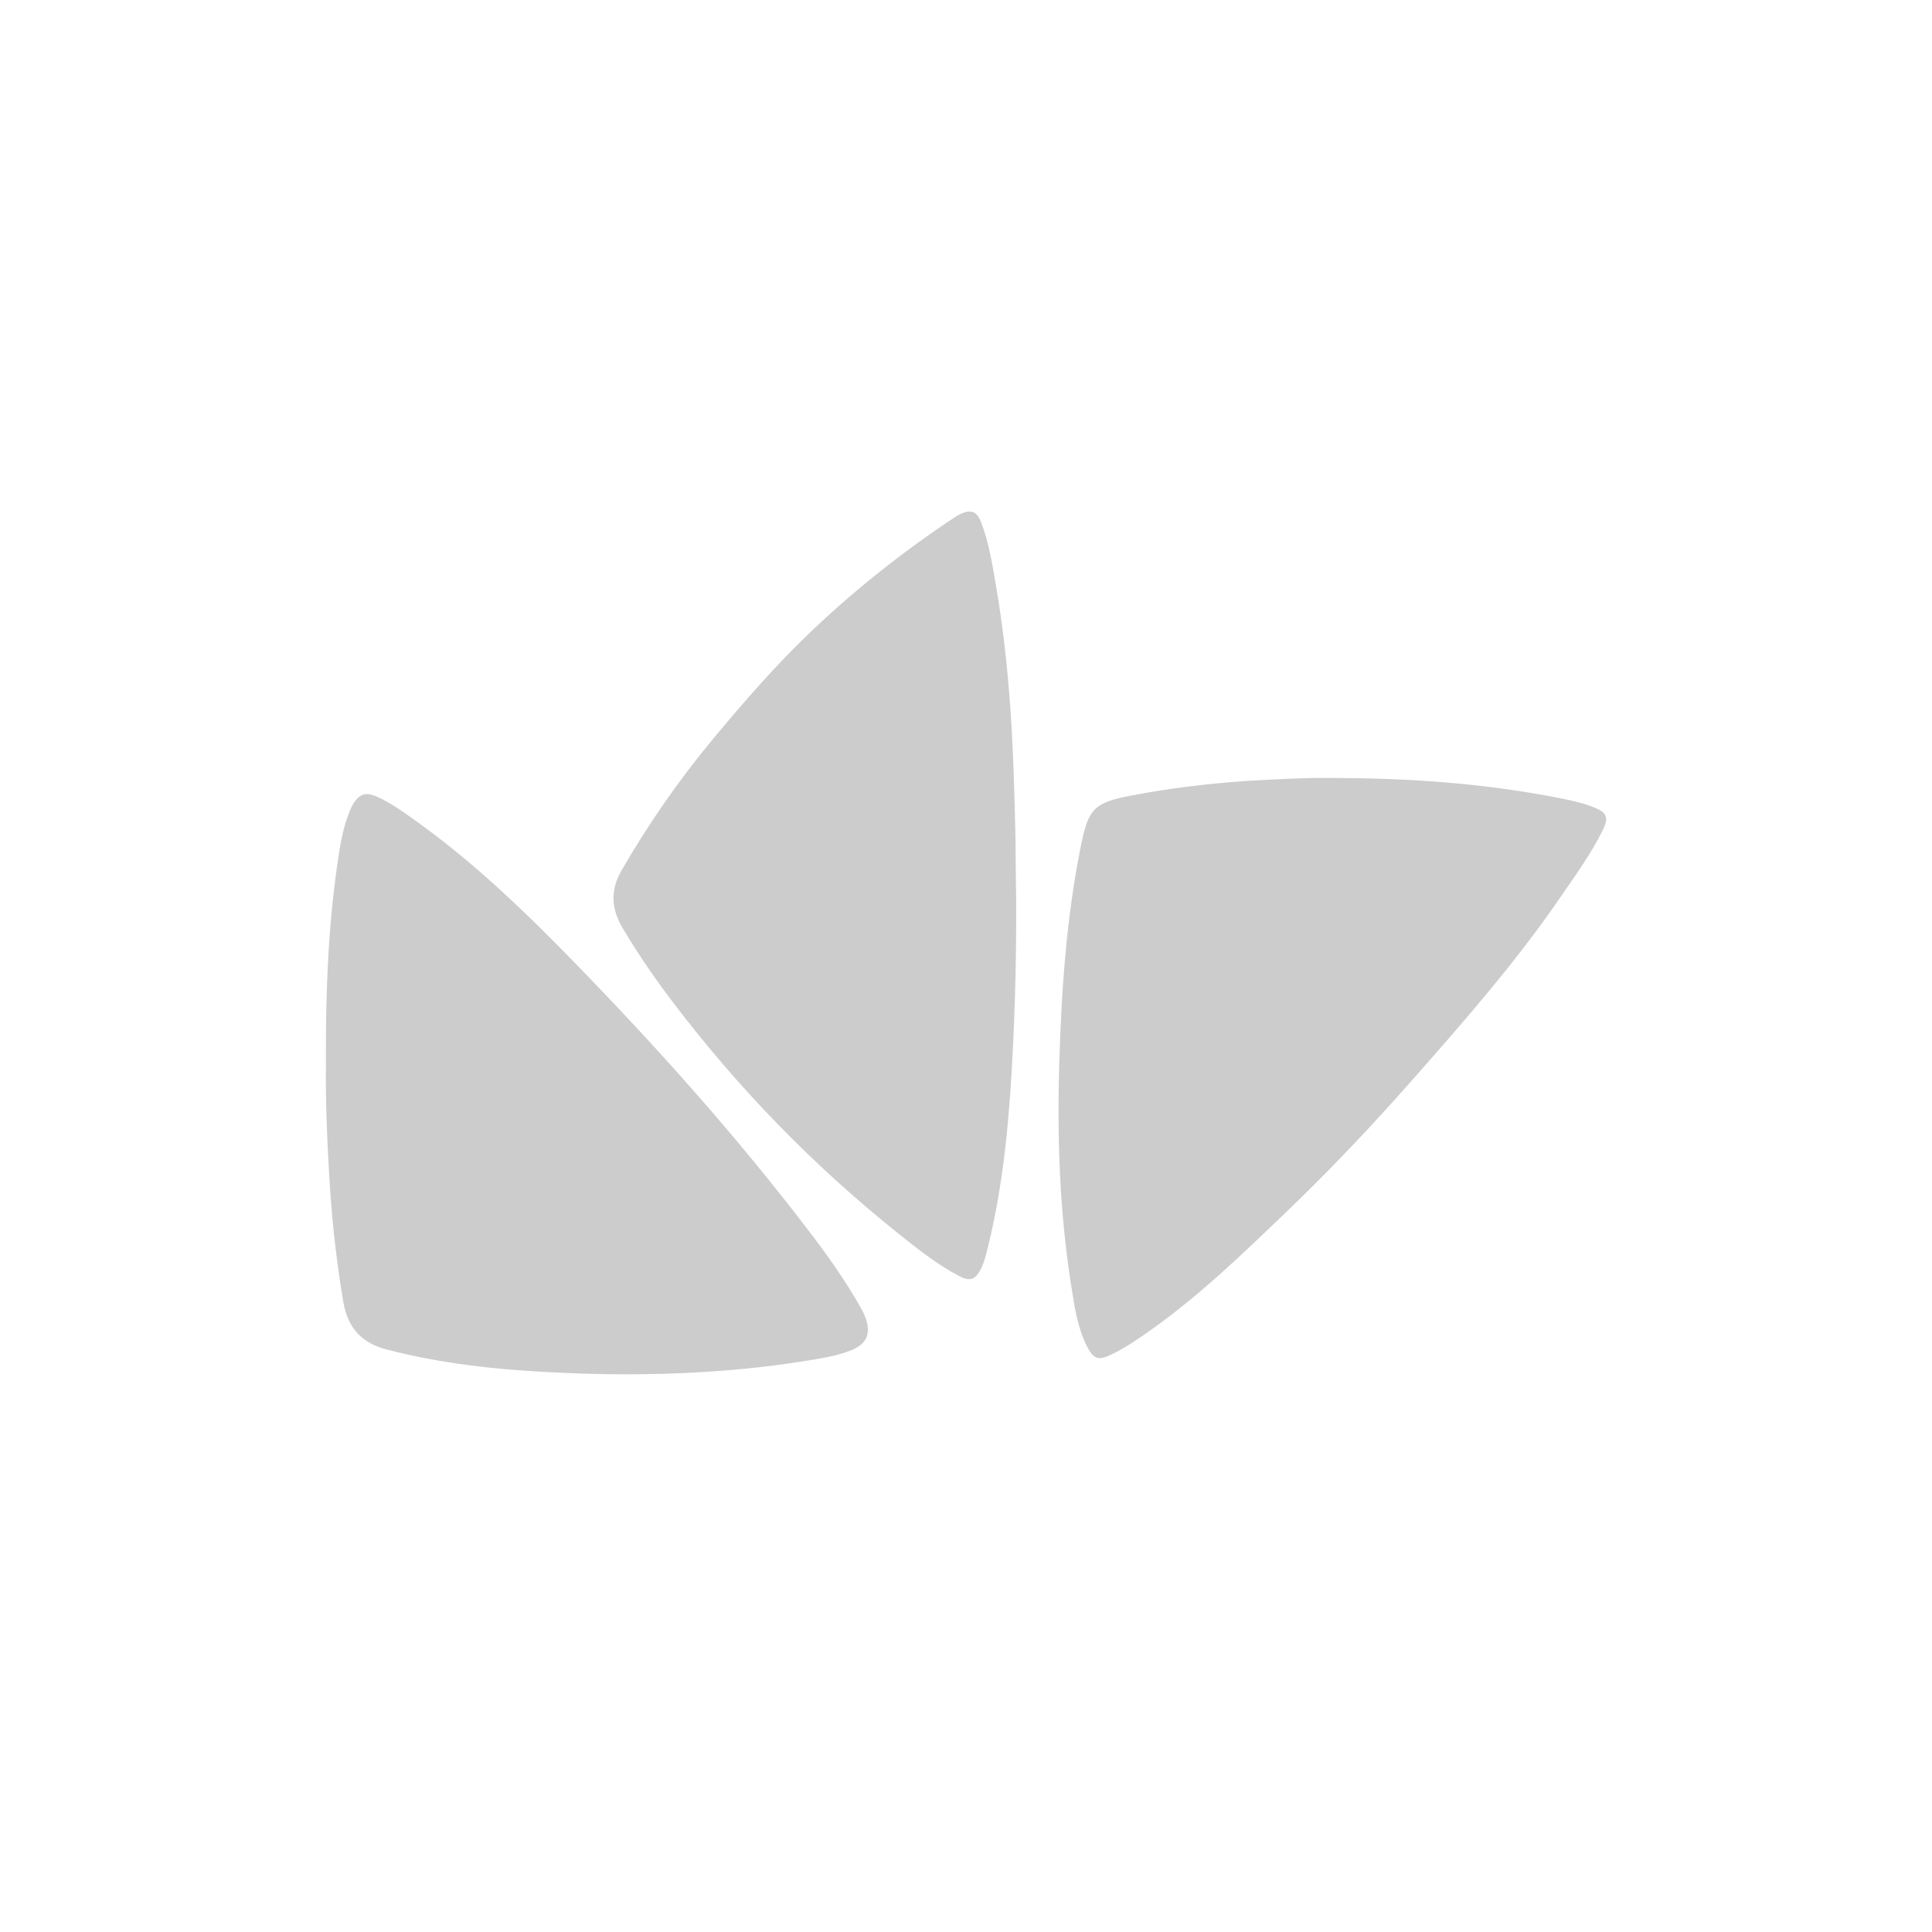 <?xml version="1.0" encoding="utf-8"?>
<!-- Generator: Adobe Illustrator 25.2.1, SVG Export Plug-In . SVG Version: 6.00 Build 0)  -->
<svg version="1.1" id="Layer_1" xmlns="http://www.w3.org/2000/svg" xmlns:xlink="http://www.w3.org/1999/xlink" x="0px" y="0px"
	 width="2834.6px" height="2834.6px" viewBox="0 0 2834.6 2834.6" style="enable-background:new 0 0 2834.6 2834.6;"
	 xml:space="preserve">
<style type="text/css">
	.st0{display:none;}
	.st1{display:inline;}
	.st2{fill:#CCCCCC;}
	.st3{display:inline;fill:#CCCCCC;}
</style>
<g id="lrt.lt" class="st0">
	<g class="st1">
		<g id="XMLID_32_">
			<path id="XMLID_33_" class="st2" d="M1999.9,902c0.7,0,1.2,0,1.9,0.1c148.7,28.8,213.6,0.6,320.9-62.5l0,0
				c23.3-15.8,107.4-62.1,107.4-62.1s-1147.7-246-1188.7-253.7c-161.2-29.9-291.7-18.2-414.1,44.1c0-0.1-132.7,62.6-132.7,62.6
				L2000.1,902H1999.9z"/>
		</g>
		<g id="XMLID_24_">
			<g id="XMLID_29_">
				<g id="XMLID_40_">
					<g id="XMLID_41_">
						<path class="st2" d="M2366.2,872.7c-105.2,74.9-157.6,123.2-191.8,283.6c-6.4,30.1-266.4,1250.6-266.4,1250.6
							s73.2-42.6,97.3-57.4c0-0.1,0-0.1,0-0.1c101.5-72.3,153.7-120.1,188.1-267.7c0.2-0.6,0.3-1.1,0.6-1.6l0,0l269.5-1264.8
							C2463.5,815.1,2390.1,857.8,2366.2,872.7z"/>
					</g>
				</g>
			</g>
			<path id="XMLID_25_" class="st2" d="M677.4,1588.3h215.9l-31.1,150.1H465.9l121.4-585.5h29.8c82.8,0,136.6,67.1,120,150
				L677.4,1588.3z M2086.6,1152.9h-356.3v0.1c-82.2,1.1-162.2,67.7-179.4,150h162l-59.7,285.4c-16.6,82.9,37.1,150.1,119.9,150.1
				l0.2-0.7c0.5,0.2,0.9,0.6,1.4,0.7h28.1l90.3-435.4h14.1c0,0,0-0.1,0-0.2C1989.5,1301.9,2069.5,1235.2,2086.6,1152.9z
				 M1335.8,1152.9h-296.9l-121.4,585.5h177.2l93.4-446.1h97.7c46.8,0,60.6,28.7,60.6,50.8c0,22.9-11.8,43.9-36.4,55.5
				c-8.5,4.1-18.7,7.1-30.3,8.8c-2.9,0.3-8.8,1.6-8.8,1.6c-61.2,12.8-101,62-109.7,125.1h72.3c40.1,3.4,59,24.5,59.3,52
				c0.5,29.8-7.9,65.5-7.6,94.5c0.3,26.4,1.4,42.1,8.2,57.7h170.3c-7.6-17.3-10.2-43.6-10.6-70.1c-0.4-26.4,0.8-55.4,0.4-82.7
				c-0.7-56.2-8.7-105-61.7-119.9v-1.1c20.5-4.2,40.2-10.3,60.9-22.4c43.5-25.4,74-74.9,74-135.8
				C1526.8,1182.5,1444,1152.9,1335.8,1152.9z"/>
		</g>
		<g id="XMLID_2_">
			<path id="XMLID_22_" class="st2" d="M1420.5,2020.5h47.2l-8.5,46h-47.3L1420.5,2020.5z"/>
			<path id="XMLID_14_" class="st2" d="M1569.1,1873.4h47.3l-29,154.6h105.9l-7.1,38.4H1533L1569.1,1873.4z"/>
			<path id="XMLID_52_" class="st2" d="M1790.1,1910.2h-64.5l6.8-36.8h176.3l-6.8,36.8h-64.5l-29.2,156.3H1761L1790.1,1910.2z"/>
		</g>
	</g>
</g>
<g id="lrt_radijas_1_" class="st0">
	<g id="XMLID_1_" class="st1">
		<path id="XMLID_83_" class="st2" d="M1999.8,902.1c0.7,0,1.2,0,1.8,0.1c148.6,28.8,213.4,0.6,320.6-62.4l0,0
			c23.3-15.8,107.3-62,107.3-62S1282.9,531.9,1242,524.3c-161.1-29.9-291.4-18.2-413.7,44c0-0.1-132.5,62.5-132.5,62.5L1999.8,902.1
			L1999.8,902.1z"/>
		<g id="XMLID_61_">
			<g>
				<path class="st2" d="M738.1,1302.8c16.6-82.8-37.2-149.9-119.9-149.9h-29.8l-121.3,584.9h396l31.1-149.9H678.6L738.1,1302.8z
					 M2086.4,1152.9h-356v0.1c-82.1,1.1-162,67.6-179.2,149.9H1713l-59.6,285.1c-16.6,82.8,37.1,149.9,119.8,149.9h29.7l90.3-435
					h14.1c0,0,0-0.1,0-0.2C1989.3,1301.6,2069.3,1235,2086.4,1152.9z M1336.7,1152.9h-296.6l-121.3,584.9h177l93.3-445.7h97.6
					c46.7,0,60.5,28.7,60.5,50.8c0,22.9-11.7,43.8-36.4,55.5c-8.5,4.1-18.7,7.1-30.3,8.8c-2.9,0.3-8.8,1.6-8.8,1.6
					c-61.1,12.8-100.9,61.9-109.6,125h72.2c40.1,3.3,59,24.4,59.3,51.9c0.5,29.8-7.9,65.5-7.6,94.4c0.3,26.4,1.4,42.1,8.2,57.7
					h170.1c-7.5-17.3-10.2-43.6-10.6-70s0.8-55.4,0.4-82.7c-0.7-56.2-8.7-104.9-61.6-119.8v-1.1c20.5-4.2,40.1-10.2,60.9-22.4
					c43.5-25.3,73.9-74.9,73.9-135.7C1527.5,1182.4,1444.8,1152.9,1336.7,1152.9z M2365.2,872.8c-104.9,74.8-157.1,123-191.2,283.3
					c-6.4,30.1-265.5,1249.4-265.5,1249.4s73-42.5,97-57.4c0-0.1,0-0.1,0-0.1c101.2-72.3,153.2-120,187.5-267.4
					c0.2-0.6,0.3-1.1,0.6-1.6l0,0l268.6-1263.6C2462.2,815.4,2389.1,858,2365.2,872.8z"/>
			</g>
		</g>
		<g id="XMLID_8_">
			<path id="XMLID_37_" class="st2" d="M449,1862.1h94.6c35.9,0,37.7,24.6,34.8,39.4c-3.5,17.9-11.7,29-27.7,34.9l-0.2,0.4
				c15.1,2.6,13.3,24.6,10.7,38.8c-1.5,7.1-4,24.3,0.9,31.4h-38.7c-2.3-6.3-1.3-12.8,1.7-27.8c4-20.3-3.3-25.4-14-25.4h-43.9
				l-9.8,53.2H422L449,1862.1z M472.3,1926.3h46.8c7.8,0,18-4.9,20.4-18.5c2.9-14.4-6.9-18.1-15.3-18.1h-45L472.3,1926.3z"/>
			<path id="XMLID_34_" class="st2" d="M705.5,1977.2h-59.8l-16,29.8h-38.1l84.2-144.9h42.6l30.2,144.9h-38.1L705.5,1977.2z
				 M691.3,1893.4l-31.2,57.4H701L691.3,1893.4z"/>
			<path id="XMLID_21_" class="st2" d="M811.7,1862.1h81.1c44.8,0,58.1,28.8,50.5,72.4c-8.2,43.6-33.5,72.4-74.4,72.4h-84.2
				L811.7,1862.1z M825.2,1979.4h39.4c23.5,0,36.8-15.4,42.5-46.2c4.9-26.8-2-43.4-29-43.4H842L825.2,1979.4z"/>
			<path id="XMLID_19_" class="st2" d="M1006.1,1862.1h35.4l-27,144.9h-35.3L1006.1,1862.1z"/>
			<path id="XMLID_17_" class="st2" d="M1156.8,1862.1h35.4l-16.6,88.5c-4.4,25-12.4,60.5-63.8,60.5c-30.3,0-56.9-8.7-49-49.9
				l1.8-9.1h35.4l-2,10.1c-2.4,13.8,3.1,22.5,14.9,22.5c18.2,0,23.5-12.2,26.4-29.2L1156.8,1862.1z"/>
			<path id="XMLID_11_" class="st2" d="M1312.9,1977.2h-59.8l-16,29.8H1199l84.2-144.9h42.6L1356,2007h-38L1312.9,1977.2z
				 M1298.7,1893.4l-31.2,57.4h40.8L1298.7,1893.4z"/>
			<path id="XMLID_9_" class="st2" d="M1499.1,1904.1c1.5-18.9-14.8-20.9-28.8-20.9c-14.6,0-25.2,7.3-27.2,17
				c-1.5,7.9,3.6,12,12.4,13.6l42.8,7.9c22.8,4.3,39,14,34.1,40.6c-4.7,26.8-25.5,48.7-76.7,48.7c-31.7,0-72-4.5-64-49.7h39.7
				c-3.5,20.1,14,23.3,29.2,23.3c16.8,0,29-5.3,31.4-18.1c2-11.4-5.5-14-19-16.6l-31.2-5.5c-21.9-3.9-42.6-11.3-36.8-41
				c6-32.3,32.1-45.4,72.9-45.4c26.8,0,65.4,5.1,60.3,46.1H1499.1z"/>
		</g>
	</g>
</g>
<g id="_x31_5min" class="st0">
	<path class="st3" d="M2245.8,662.4L588,663.2l0.8,1657.8l1657.8-0.8L2245.8,662.4z M1261.5,1881.3l-210.9,0.3l-0.3-568.6
		l-104.8,104.9L840.6,1313l209.6-209.9l211.4-0.1L1261.5,1881.3z M1992.6,1665.8c-0.8,27-4.4,53.1-11,78.2
		c-6.5,25.1-19.5,47.7-38.8,67.8c-23.9,24-52.5,39.5-84.6,49.9c-38.7,12.5-65.2,17.1-98.5,19.1c-49.3,3-124.5,1-152.5,0.2
		c-33-0.9-77.8-6.8-116.4-19.6c-33.8-11.2-62.5-30.8-85.8-60.8c-10.9-14-16.3-24.1-25.6-50.2c-13-36.8-10.4-98.7-10.4-99.5
		l208.6,0.1c3.9,27.8,11.8,46.3,23.8,55.6c12,9.3,30.7,13.5,56.2,13.9c59.7,0.9,92.5-6.5,106-19.2s20.3-46.9,20.2-102.5
		c0-47.1-7.6-75.5-22.7-85.2s-44.3-14.5-87.5-14.5c-3.9,0-34.4,0.1-41.7,1c-9,1.1-18,2.1-24.9,3.7c-10.1,2.3-16.6,6.4-20.9,12.2
		c-4.2,5.8-7.1,12.9-8.7,21.4l-191.2-1.1l-0.2-433.4h572.5l0.1,148.1l-381.3,0.2l0.1,136.8c20.9-19.3,43-30.3,66-35.4
		c26.7-5.9,39.2-6.8,90.4-7.6c93.5,0.7,160.1,19.4,199.9,56.1s59.8,102.5,59.8,197.6C1993.7,1598.6,1993.4,1658.9,1992.6,1665.8z"/>
</g>
<g id="skrastas" class="st0">
	<g class="st1">
		<path class="st2" d="M709.1,1138.9c-0.6,8.1-3.8,15.6-6,23.3c-29.5,101.3-59.2,202.6-88.7,303.9c-0.3,1-0.5,2-0.8,3.3
			c3.1-0.3,4.3-2.5,6-4c36.3-33.3,72-67.2,109-99.8c7.2-6.4,13.4-13.7,18.5-21.9c9.1-14.6,4.3-26.4-12.4-30.5
			c-7.2-1.8-14.5-2.9-22-3c-4.4-0.1-6.2-1.1-4.7-6.1c2.7-9.3,2.4-9.4,12-9.4c46.7,0,93.3,0,140,0.1c2.6,0,6.5-2.1,7.6,2.3
			s-3.2,12.4-6.7,13.3c-11.6,3-23.1,6.3-34.2,10.8c-10.9,4.5-21,10.6-30.5,17.5c-23.3,16.9-45.4,35.3-66.2,55.3
			c-2.1,2-3.1,3.9-2.4,6.9c12.9,54.6,22.6,110,38.5,163.9c0.5,1.7,1.1,3.3,1.8,4.9c5.2,12.5,14.3,14.6,24.6,5.9
			c10.5-8.9,16.7-21.1,24.1-32.3c1.2-1.9,1.6-6.2,5-4.7c4.3,1.9,8.7,4.1,11.8,7.9c0.4,0.5-0.5,2.4-1.1,3.5c-16,29-35,55.7-61.1,76.7
			c-11.3,9.1-23.2,17.1-37.8,19.8c-21.4,4-39.4-5.1-48.9-24.9c-9-18.8-13.6-39-18.2-59.2c-6.7-29.7-13.2-59.5-19.8-89.1
			c-2.1-0.7-3.1,0.8-4.1,1.7c-12.1,10.7-24.1,21.5-36.2,32.1c-2.5,2.2-3.3,5-4.2,7.9c-11.7,40.1-23.6,80.2-35.1,120.3
			c-1.5,5.4-3.9,7-9.4,7c-27.7-0.3-55.4-0.1-83.1-0.1c-8.4,0-8.4,0-6.1-7.8c42.6-144.6,85.3-289.3,127.9-433.9
			c2.9-9.8,5.7-19.7,6.3-30c0.9-15.6-6.7-24.7-22.4-26.4c-4.8-0.5-9.6-1-14.3-1c-3,0-4.5-1-4.2-4.1
			C610.5,1138.9,659.8,1138.9,709.1,1138.9z"/>
		<path class="st2" d="M316.5,1172.9c19.9,0.7,39.5,3.6,59.1,7.1c21.9,3.8,43.1,11.3,65.6,11.3c12.8,0,22.7-5.6,31.4-14.2
			c3.1-3.1,16.9-5.8,20.4-3.7c2.1,1.3,1.7,3.5,1.4,5.3c-2.2,15-4.5,29.9-6.9,44.8c-1.2,7.3-2,14.7-2.8,21.9
			c-1.8,15.7-4.4,31.3-6.5,47c-2,15.4-3.3,30.9-6.9,46.1c-0.7,2.9-1.7,3.9-4.7,4.1c-15.5,1.1-15,1.1-17.1-14.1
			c-5.2-38.7-19.3-73.1-49.3-99.5c-22.7-19.9-48.8-30.8-79.4-26.8c-17.3,2.3-38.4,15.8-43.9,38.3c-5.2,21,1.5,38.9,13,55.8
			c12.6,18.6,29.2,33.8,43.9,50.5c29.8,34,61.6,66.6,85,105.8c7.8,13.1,12.3,27.7,15.9,42.5c3.1,13.1,2.7,26.3,2.8,39.5
			c0.1,28.1-8.4,53.8-22.6,77.6c-19.5,32.5-48.1,54-82.8,68.3c-25,10.3-50.8,15.7-77.7,14.6c-14.8-0.6-29.5-3.2-44.2-6
			c-17.2-3.3-33.8-8.7-50.9-12.2c-8.4-1.7-16.8-1.8-25.2-2.6c-13.4-1.2-24.5,3.5-31.9,14.5c-5.8,8.7-13.8,6.4-21.5,6.4
			c-2.8,0-2.9-2.5-2.7-4.9c1.1-12.1,2.9-24,5.1-35.9c1.2-6.5,2.1-13.2,2.8-19.8c2.2-21.3,6.4-42.3,9-63.6
			c2.1-17.1,5.7-34.1,7.4-51.3c0.5-5.1,2.2-7.1,7.7-7.1c12.4,0.2,12,0.6,15.6,13c9.4,32.2,19,64.6,39,92.3
			c16.6,22.9,38.8,38,65.8,46.7c14.7,4.7,29.6,5.4,44.1,1.9c19.8-4.8,35.1-16.6,44.6-35c8-15.5,6.4-31.5,3.4-47.9
			c-4.2-22.8-17-40.7-30.8-58.3c-22.7-29-48.8-55.1-72.6-83.1c-19.6-23.1-39-46.4-52.8-73.5c-4.9-9.7-7.7-20.3-9.8-31.2
			c-2.3-11.9-2.6-23.8-2.1-35.7c1.4-34.2,15.5-62.9,39.7-86.7c17-16.6,37.4-27.7,60.1-34.1c10.9-3.1,22.2-5.1,33.7-6.3
			C297.4,1174,306.9,1173.2,316.5,1172.9z"/>
		<path class="st2" d="M1365.6,1533.9c-10.9,18.6-22.8,36.4-36,53.4c-14.3,18.5-29.8,35.9-48.9,49.7c-12.8,9.3-27.1,15-43,15.7
			c-31.9,1.5-51.5-12.7-63.2-44.8c-11.7-31.9-10.7-64.3-3.1-96.5c13.5-56.8,37.7-108.5,75.6-153.2c24.9-29.3,53.6-54.3,90.4-68.1
			c14.1-5.3,28.6-7.6,43.6-5.2c16.1,2.6,27.4,11.5,34.2,26.2c4.1,8.9,6.5,18.4,9.1,28.9c3.2-5.3,3.8-10.3,5.3-15.1
			c2.7-8.7,5.4-17.5,7.8-26.3c0.8-3.1,2.4-4,5.5-4.2c27.2-1.5,54.4-3.1,81.6-5c6.6-0.5,5.2,2.5,4,6.4
			c-17.9,61.2-35.9,122.3-53.7,183.6c-9,30.9-18.8,61.6-26.1,93c-0.7,3-1.5,5.9-1.9,8.9c-0.9,5.7-0.4,10.8,5,14.5
			c5.2,3.5,9.7,0.9,14-1.4c8.8-4.7,15.9-11.4,21.9-19.3c5.3-7,10.6-13.8,15.6-21c5.3-7.7,9.4-0.4,13.8,1.1c5.3,1.9,1.1,5,0,7.1
			c-14.3,24.9-30.5,48.3-53.6,66c-24.1,18.5-51.2,27.9-81.9,23.2c-21.1-3.2-34.1-20.9-32.2-42.2c1.9-20.8,8.8-40.3,14.3-60.2
			c1.3-4.9,2.4-9.8,3.5-14.8C1366.8,1534.2,1366.2,1534.1,1365.6,1533.9z M1267.2,1539.9c0.1,8.7,0.1,17.4,3.1,25.8
			c4.9,13.9,15.6,19.1,29.5,14.1c10.8-3.9,19.1-11.4,26.1-20.1c42.9-53.1,71.5-112.7,79.9-180.9c2.2-18,1.9-36.2-4.9-53.5
			c-6.7-16.9-22.1-22-37.8-12.9c-10.4,6.1-18,15-24.9,24.6c-17.7,24.9-30,52.5-41.4,80.5C1281,1456.8,1268.3,1496.9,1267.2,1539.9z"
			/>
		<path class="st2" d="M2340.5,1339.4c3.9-13.3,7.9-26.7,11.8-40c0.8-2.6,1.3-4.7,4.9-4.9c28.3-1.5,56.6-3.3,84.9-5
			c0.8,0,1.7,0.2,3.2,0.4c-5.1,17.5-10.2,34.8-15.2,52.1c-20.4,70.2-40.9,140.4-61.2,210.6c-2.7,9.2-4.6,18.6-6.8,27.9
			c-1.3,5.6-0.9,10.8,4.1,14.8c5.1,4.2,10,1.7,14.6-0.7c9.6-5,17.1-12.7,23.6-21.3c4.3-5.8,9-11.3,12.8-17.4c3.2-5.1,6-5.9,11.5-3
			s6.6,4.8,3.2,10.5c-14.5,24-30.2,46.9-52.6,64.4c-21.1,16.5-45,25.3-72,24.9c-30-0.5-47-20.9-42-50.5c2.5-14.4,6.5-28.4,10.5-42.4
			c2.2-7.8,4.2-15.7,6.6-24.3c-3.4,1.1-4.6,3.1-6,5.3c-20.7,33.7-43.3,65.9-74.2,91.4c-21,17.3-44.7,25-71.8,18.4
			c-16.1-3.9-27-14.4-34.5-28.8c-14-26.7-17.8-55.3-13.4-84.5c12-80.1,46-149.3,105.2-205.3c21.4-20.2,45.2-37,74.3-44.7
			c11.5-3.1,23.1-4.3,35-2.2c15.3,2.7,26.2,11,33.1,24.9C2334.4,1319.3,2336.8,1329.5,2340.5,1339.4z M2321.4,1359.5
			c-0.2-10-0.5-23.7-6.6-36.5c-7-14.7-21.1-19.1-35.5-11.4c-11.3,6.1-19.6,15.3-26.4,25.8c-31.6,48.2-52.5,101-65.3,157
			c-4.8,21.1-7.6,42.5-4.2,64.1c3.5,21.9,19.7,29.1,38.8,17.6c9.1-5.5,16.1-13.3,22.8-21.4c20-24.2,35.2-51.3,48.1-79.8
			C2309.1,1439.5,2321.2,1402.9,2321.4,1359.5z"/>
		<path class="st2" d="M2632,1284.1c24.7-0.3,48.3,6.4,72.2,11c12.4,2.4,25.1,3.8,35-6.4c3.6-3.7,7.2-4.6,12-4.8
			c5.3-0.2,6.2,1.7,5.5,6.4c-3.4,22.6-6.5,45.3-9.7,67.9c-1.9,13.2-4.3,26.2-5.5,39.5c-0.8,8.4-6.4,4.9-10.4,5.6
			c-5.4,1-5.3-2.9-5.6-6.5c-1.9-20.7-7.6-40.3-20.3-57.1c-15.4-20.4-34.5-35.3-61.5-35.8c-31.5-0.6-49.3,25.1-38.1,54.5
			c3.9,10.2,10.7,18.4,17.8,26.4c24,26.8,49.1,52.6,70.4,81.7c29.7,40.5,31.8,90,4.6,131.5c-20.9,31.9-52.2,47.8-89.1,53.6
			c-26.3,4.2-51.6-1.8-76.7-8.4c-10.3-2.7-20.7-5.2-31.5-5.1c-9.2,0.1-16.6,3.5-21.9,11c-3.7,5.3-9,5.6-14.4,5
			c-4.7-0.5-2.5-4.4-2.2-6.7c1.9-14,4.1-28,6.2-42c3.7-25,7.4-50,11.1-75c0.4-2.8-0.1-6.5,4.8-6.1c4.1,0.4,8.4-1.3,10.1,5
			c5.7,20.3,12.1,40.5,22.4,59.1c13.9,24.8,34.8,40.3,63,45.2c30.8,5.4,64.6-18.1,55.5-58.8c-3.8-17-13.2-30.6-23.8-43.8
			c-19.9-24.8-42.8-47.1-62.4-72.2c-12.2-15.6-24.8-31.1-29.9-50.9c-15-57.9,19.4-110,79.6-121
			C2610.2,1284.9,2621,1283.9,2632,1284.1z"/>
		<path class="st2" d="M1717.9,1284.1c21.6-0.3,43.4,5.3,65.3,9.8c8.3,1.7,16.6,3.6,25.2,2.5c6.8-0.9,12.8-3.5,17-8.8
			c4.3-5.6,9.9-3.3,15-3.1c2.8,0.1,1.5,3.1,1.3,4.8c-2.6,18.8-5.3,37.5-8,56.3c-2.5,17.2-5.3,34.4-7.2,51.7
			c-0.8,7.4-5.3,5.6-9.6,6.1c-4.9,0.5-6.1-1.4-6.6-6.1c-2.9-30.9-14.3-57.7-39.4-77.4c-15-11.8-31.8-18.4-51.1-15.3
			c-28.7,4.6-40.9,31.1-27.5,58.3c4.3,8.7,10.5,16,16.9,23.1c23,25.6,46.1,51,67.7,77.9c47.3,58.8,28.3,154.8-60.6,182.9
			c-29.9,9.4-59.3,6.5-88.9-0.9c-11.6-2.9-23-6.6-35.1-7.6c-11.8-1-22.1,1.4-29.3,11.8c-1.7,2.5-13.1,4.3-15,2.4
			c-2-2-0.6-4.6-0.3-6.8c2.6-18.5,5.5-37,8.2-55.6c2.8-18.9,5.6-37.9,8.5-56.8c0.6-3.6-1.2-8.5,5.6-9.1c6.6-0.6,8.9,2.3,10.6,8.2
			c5.6,19.4,11.8,38.8,21.8,56.5c13.6,24.1,34,39.8,61.4,44.4c39.9,6.7,66.8-24.6,55.7-63.4c-4.5-15.5-13.8-28-23.6-40.3
			c-18.7-23.2-40-44.3-58.7-67.6c-6.7-8.3-13.2-16.8-19.1-25.7c-38.9-59.1-7.9-133.9,61.5-148.4
			C1692,1285.3,1704.3,1283.9,1717.9,1284.1z"/>
		<path class="st2" d="M1916.3,1339.1c-7.2,0-14.4-0.1-21.6,0c-3.5,0.1-5-0.9-3.6-4.5c0.1-0.2,0.2-0.4,0.2-0.6
			c1.7-16.5,9.5-25.9,26.3-31.9c51.1-18.3,91.3-52.7,127.3-92.2c3.7-4,8.1-7.6,10.9-12.1c6.1-9.8,15.3-8.2,24.3-7.8
			c5.1,0.2,2.2,3.8,1.6,5.7c-5.9,20.5-12,40.9-18.1,61.4c-3.1,10.6-6.2,21.3-9.5,31.9c-1.3,4.3-1,6.1,4.3,5.9
			c12.6-0.4,25.3,0,37.9-0.2c5.1-0.1,7.2,0.7,5.2,6.5c-3.8,10.9-7,22-10,33.1c-1.1,4-3.1,5-6.9,4.9c-13.1-0.2-26.2,0-39.2-0.2
			c-3.8-0.1-5.8,0.8-7,4.8c-21.6,75.3-43.4,150.5-65.1,225.8c-2.2,7.5-3.9,15.2-4.2,23.1c-0.5,12.3,8.6,18,19.5,12.3
			c10.6-5.6,18.3-14.7,26-23.6c6.3-7.2,12.1-14.9,17.7-22.7c2.4-3.3,4-3.3,7.3-1.3c9.3,5.8,9.5,5.7,3.5,15.3
			c-18.8,30.1-41.6,55.9-74.8,70.7c-20,8.9-40.8,12.6-62.4,6.8c-23-6.2-35.9-25.2-34.4-49c1.8-28.3,10.6-55.1,18.4-82
			c16.8-57.9,33.8-115.7,50.9-173.5c1.8-6.1,0-7.1-5.4-6.8C1928.9,1339.3,1922.6,1339.1,1916.3,1339.1z"/>
		<path class="st2" d="M989.8,1492c3.4-1.1,3.6-4.1,4.6-6.2c19.9-43.1,40.3-86,64.2-127c12-20.5,24-41.1,41.7-57.4
			c11.1-10.1,23.7-17,39.2-17.2c17.1-0.3,31.2,9.1,34.8,25.8c7.1,32.4,1,62.6-20.6,88.2c-13.3,15.8-33.6,13.3-44.2-4.3
			c-2.4-3.9-4.5-8-7-11.8c-5.1-7.9-11.4-9.4-19.4-4.2c-9.7,6.3-16.6,15.3-23.2,24.6c-16,22.7-27.1,48.1-39.4,72.9
			c-25.4,51.1-40.6,105.5-53.7,160.6c-1,4.4-2.5,6.5-7.6,6.4c-27-0.3-54.1-0.3-81.1,0c-5.5,0-6.6-1.3-5.3-6.6
			c20.7-82.3,41.2-164.6,61.7-247c3-12.2,6.5-24.5,7.4-37.1c1.4-20.3-6.3-29-26.5-30.6c-1.7-0.1-3.5,0.1-5.2-0.3
			c-2.5-0.5-7.1,1.8-7.1-1.7c0-3.9,0.2-9,6.6-10.3c36.8-7.8,73.5-16.3,110.4-23.9c7.1-1.5,14.8-0.5,22.2-0.6c4.6,0,2.6,2.9,2,4.9
			c-6.4,24-12.8,47.9-19.3,71.9C1013.3,1404.5,1001.6,1448,989.8,1492z"/>
	</g>
</g>
<g id="ukininko_pat" class="st0">
	<g class="st1">
		<path class="st2" d="M1710.3,1948.9c-2.8-7.5-10.4-8.7-16.2-12.3c-9.7-6-14.2-11-4.1-22.4c27.3-30.8,41.3-68.1,47.7-108.4
			c0.5-3.3,0.1-6.7,0.1-12.2c-19.6,14.1-38.8,26.3-56,40.8c-14.4,12.1-29.4,13.3-45.5,7.9c-60.1-20.1-91.3-53.8-82.3-119
			c1.6-11.7-2-13.4-12.3-14.1c-15-1-25.8,4.5-34.9,15.7c-20.5,25.2-30.9,54.6-34.9,86.2c-1.4,11.3-5.9,16.3-16.6,18.2
			c-13.8,2.5-27.4,5.8-41,9.2c-4.7,1.1-8.6,1.8-13.4-0.4c-18.1-8.3-19.6-12.3-11.6-32.1c6.7-16.7,12.9-33.7,21.2-49.9
			c1.2,24-14.2,43.2-21.4,68.8c19.9-4.6,37.6-8.4,55.2-12.8c6.7-1.7,5.2-8.3,6.1-13.2c4.4-25.4,11.4-50.1,25.7-71.8
			c16.4-24.8,35-46.5,70-33.9c8,2.9,8.2-4.6,10-8.9c7.9-18.8,15.3-37.7,23-56.6c8.6,6.1,30.9,2.7,17,24.4c1.9,1,3.8,2,5.7,3.1
			c-8.2,9-17.3,17.3-24.4,27.1c-41.5,57.9-14.5,132.3,52.7,146.4c10.1,2.1,19.1,1.7,27.9-5.2c24.2-18.8,49.1-36.8,73.6-55.3
			c3.3-2.5,8.1-4.1,8.2-11.6c-7.4,5.1-13.3,9.5-19.5,13.5c-20.9,13.2-40.4,27.7-68.2,25.1c-27.8-2.6-45.1-18.4-41.1-46.1
			c3.4-22.9,9.3-45.5,14.4-68.2c1.5-6.7,4.4-13.1,9-18.7c4.8-5.8,10.2-9.7,18.1-7.4c7.3,2,12.7,5.8,12.1,14.5
			c-17.5,10.2-23.6,24.6-17.7,41.8c-6.4,8.6-12.8,17.3-19.6,26.5c2.6,0.7,4.7,2,5.8,1.4c33.7-17.1,63.2-38.8,78.7-74.7
			c4.6-10.7,4.6-21.4-5.2-30c24.7,0,28,2.9,28.3,25.2c0,3.4,0.2,6.9,0.2,10.3c-4.4,16.4,13.1,30.3,5.8,46.6
			c-12.4-9-24.6-11.3-36.8,0.4c-13.2,12.5-27.8,23-43.3,32.5c-8.8,5.4-17,9.6-26.4,1.2c-6.2,31.6,1.7,41,31.3,38.2
			c24.5-2.3,42.2-18.6,61.3-31.5c8.3-5.6,18.9-11.2,11.5-24.8c-1.2-2.1-0.7-6.4,3.2-6.7c3.8-0.3,4.4,3.2,4.3,6.1
			c-0.1,13.4-1,26.8-0.5,40.1c1.9,53-14.8,99.9-46,142.3c-2.8,3.8-11.7,8.1-4.3,14c6.2,4.9,10.3-2.6,14.3-6.1
			c26.1-22.3,46.4-49.1,60.1-80.5c29.1-66.7,33.8-135.9,20-206.8c9.2-2.2,18.6,1.2,20.1,9c2.5,12.8,11.9,23.9,9.2,37.7
			c-3.5,17.7,5,25.3,21.8,26.2c-8,28.7-13.4,57.6-10.3,87.8c1.3,12.7,5.1,15.4,17.4,10.2c19.9-8.5,39.4-17.4,57.3-29.7
			c17.3-11.9,32.6-26.1,48.7-44c2.6,23.4,3,43.9,1.8,64.5c-1.1-0.6-2.6-0.9-2.8-1.6c-4.4-23-4.4-23-22.7-9.4
			c-20.3,15-42.4,26.8-66.2,35.2c-14.5,5.1-37.3-7.9-39.7-23c-3.9-25.1-0.7-49.8,5.2-74.4c1-4.1,5.9-8.5,0.8-12.4
			c-1.8-1.4-5.8-1.4-8.3-0.5c-6.1,2.2-3.5,7.9-3.6,12.1c-2.5,64.6-16.8,125.4-56.5,178.5c-13.2,17.7-31.8,30-44.7,47.8
			C1715,1948.9,1712.6,1948.9,1710.3,1948.9z"/>
		<path class="st2" d="M1735.2,1669.8c-0.1-3.4-0.2-6.9-0.2-10.3c-0.3-22.3-3.6-25.3-28.3-25.2l0.1,0.1
			c12.2-22.5,32.1-34.9,55.8-42.2c4.2,5.7,8.4,11.3,14.7,14.9c-3.5,15,11,15.3,18.1,18.6c9.2,4.3,21.2,3.8,28.4-6.5
			c12.4-17.9,29.4-20.4,50-20.4c257.3,0.6,514.6,0.4,771.9,0.4c4.1,0,8.2,0.2,12.3-0.1c6.8-0.5,36.8-25.2,36-30.5
			c-1.7-12.3-14.8-11.3-22.4-16.7c-4.4-3.1-12.4-1.5-18.8-1.5c-225.7-0.1-451.5-0.6-677.2,0.3c-56.1,0.2-112.7-7.7-168.2,7.4
			c-12.1-8.1-24.3-7.5-36.6-0.6c-6.9-0.1-13.9-0.1-20.8-0.2c-1.7-0.4-3.3-0.8-5-1.2c-6.8-3.4-13.5-5-19.8,1.1l-0.5,0.4
			c-10.2-1-18.3-11.6-29.9-6.6c-12-2.7-23.1-0.8-33.1,6.5c-29.1-10.1-59.3-7.3-89.2-7.4c-112.8-0.1-225.7,0-338.5,0
			c-9.4,0-18.7-0.1-28.1,0c-6.6,0.1-12.5-1.5-11.2-9.4c2.9-18.6-7.7-20.3-21.8-18.4c-17.8-3.9-29.9,8.6-42.6,16.6
			c-22,13.8-44.5,19.1-70.7,18.9c-146.5-1.2-293.1-0.4-439.6-1.2c-18.6-0.1-34.3,1.9-45.3,18.3c-6.4,2.9-6.3,7.2-0.4,9.4
			c9.4,3.6,18.1,8.2,29.3,8.1c153.4-0.6,306.7-0.2,460.1-0.7c14.5-0.1,20.5,4,18.8,18.3c-7.3,31.4-14.7,62.7-22,94.1
			c-5.2-0.1-10.4-0.5-15.6-0.1c-12.6,0.9-14.2-7.5-11-15.6c5.8-14.6,10-29.6,14.8-44.5c5.7-17.8,3.5-22.2-16-23.8
			c-14.5,4.9-29.1,9.8-43.6,14.7c-7-12.7-16.6-21.4-32-22c-4.2-5.1-8.6-1.6-12.5,0.2c-48.3,23.2-92.6,50.7-110.8,105.4
			c-5.7-4.1-4.2-10.3-4.3-15.9c-0.2-16.1,0-32.3-0.1-48.4c0-19.8-3.4-23.4-25.9-26.8c-51.6,4.6-84.9,35.2-110.3,77
			c-6.1-4.8-4-11.6-4.1-17.7c-0.3-16.2-1-32.4,0.1-48.5c0.9-13.2-11.2-11.4-17-16.2c-4.5-3.7-13-5.8-17.2,3.3
			c-5,2.7-10,5.5-15.1,8.1c-10.2,5.2-22.9,8-30.1,15.9c-7.5,8.2,4,20,1.8,30.7c-0.2,23.9-0.2,23.9-24.7,23.9
			c-144.9,0-289.8,0-434.7,0c-59.7-7.3-117.3-58.6-132-122C0,1495,31.9,1418.1,112.7,1379c25.1-12.1,52-17.1,79.8-17.1
			c87.1,0,174.3,0,261.4-0.1c7,0,14-0.7,20.9-1.1c3,3.5,6,7,9,10.5c6.6,41.5,26,72.9,82.6,81.5c2.3,1.5,4.5,3,8.2,5.4
			c-8.5,2.2-16.9-1.3-25.8,4.1c27.6,15.5,54.9,23.7,85,25.1c14.6,0.7,26.4-6.5,40-8.5c25.6-3.8,45.2-19,58.2-43
			c12.9-23.9,13.9-49.1,13.2-74.9c1.1,0,2.2,0.1,3.3,0.1c6.5-4.8,3.7-11.8,3.8-17.8c0.3-35.5,0.1-70.9,0.1-106.4
			c0-43.3,0-43.3,43.6-43.4c40.4,0,40,0,40.5,39.8c0.1,11.6-4.6,24.7,7.2,34c-4.5,4.7-4.7,14-14.3,13.3c-0.3-26.7,1.9-53.4-1.1-80.1
			c-1-0.6-1.9-1.2-2.9-1.9c-21.9-3.4-43.8-3.6-65.7,0.1c-0.3,1.1-1,1.8-2,2c-0.7,2.1-2.1,4.3-2.1,6.4c-1.1,82.3,1.7,164.7-1.6,247
			c-0.1,3.5,2,5.7,4.4,6.9c13,7,25.1,17.1,40,18.3c20.3,1.6,40.9,0.1,61.3,0.5c9.6,0.2,11.9-4.4,11.7-12.8
			c-0.3-15.7-0.7-31.5,0.1-47.1c0.5-10.6-4.1-22.1,4.2-31.8c11.5,18,22.3,36.5,31.2,55.9c0.8,15,27.1,35.2,47.6,35.6
			c23.9,0.5,47.9,0.2,71.9,0.1c4,0,10.3,1.4,11.3-2.4c4.3-18,13.8-6,19.9-3.1c5.8,2.8,10.8,5.8,17.6,5.7c18.7-0.4,37.4-0.6,56.1,0.1
			c10.8,0.4,14.4-3.5,14.1-14.1c-0.6-23.9-0.5-47.7,0-71.6c0.2-10.9-2.8-22.2,3.3-32.5l0.3-0.8l0.9,0.1c4.5-5,2.6-11.1,2.7-16.7
			c0.2-33.7,0.1-67.5,0.1-101.2c0-14-0.2-27.9,0.2-41.9c0.1-5.1,1.4-11.5,6.7-2.1c0.2,0.9-0.2,1.3-1.1,1.4
			c-4.8,5.6-2.6,12.3-2.6,18.5c0.1,75.6,0.8,151.2,0.2,226.8c-0.1,11.1,2.8,15,12.1,21.4c25.6,17.5,53.4,11,80.7,12.8
			c12.3,0.8,16.3-3.5,16-15.8c-0.6-30.2,0.1-60.5,0.3-90.7c7.7,2.4,9,10.1,12.7,15.6c12.5,19.3,24.6,39,36.8,58.5
			c-0.4,3.8-10.9,7.4-3.4,9.8c10,3.3,15.5,11.5,24.2,16.1c22.9,12,46.8,3.4,70,6.3c10.9,1.4,14.1-3.9,13.9-14.1
			c-0.5-25.5,0.2-51.1-0.3-76.6c-0.2-10.1,1.3-19.2,7-27.5l0.8-1c3.6-3.1,2.9-7.3,2.9-11.3c-0.1-52.2-0.3-104.4-0.4-156.5
			c0,0-0.1,0-0.1,0.1c16.8,0.2,33.7,0.5,50.5,0.6c33.1,0.1,33.1,0,29.8,33.4c0,0.3-0.6,0.6-1.4,1.5c-3.5-9.5,2.5-20.2-4.5-28.5
			c-22.4-5.2-44.9-5.2-67.3,0c-3.1,2.4-3.5,5.9-3.5,9.4c0.1,79.1,0.2,158.1,0.2,237.2c0,10.2,5.9,14.5,13.6,19.8
			c27.7,19.2,58.9,12.6,89.1,13.6c9.4,0.3,9.8-6,9.8-12.8c-0.1-20.9-0.1-41.9,0-62.8c0.1-14.8-2.5-30,6.6-43.4l0.1-0.1
			c6.6-5.5,3.5-13.1,3.6-19.6c0.3-48.1,0.1-96.2,0.1-144.3c2.5,1.5,3.2,3.1,3.2,4.7c0,79.1,0,158.2,0,237.2c0,2.9,1,6.8-0.4,8.5
			c-7.5,8.8,0.2,9,5.2,13.9c17.9,17.6,39.1,19.1,62.3,19c47.3-0.3,45.7,1.6,45.8-45.8c0-16.4-4.7-33.4,3.7-49.3
			c15.7,18.4,25.8,40.2,38.3,60.6c-1.5,10.3,4.9,14.9,12.6,20.3c25.9,18,55,13.3,83.6,14.1c11.9,0.4,16.4-3.1,16.2-15.6
			c-0.8-34.2-0.4-68.5-0.4-102.7c1.1-0.4,2.3-0.9,3.4-1.3c5.2,4.5,3.6,10.7,3.7,16.3c0.2,18,0.1,36,0.1,54c0,28.1,19.5,48.2,48.4,49
			c18.6,0.5,37.3-0.4,55.9,0.3c11.2,0.4,15.7-3.2,15.2-14.8c-0.8-18.5-0.3-37.1-0.1-55.7c0-5.5-1.8-12.2,6.8-13.7
			c9.5,16.6,19,33.1,28.5,49.7c-1.4,10.3,4.7,15.2,12.7,20.3c37.5,24.1,78.4,10.3,120.7,14.4c-21.1-39.4-46.1-72.1-62.1-111.5
			c11.1-0.6,22.6,2,30.3-2.3c9.7-5.4,11.9,2.1,17.1,4.8c2.6,6.4,4.9,13,8,19.1c16.9,33.4,42.1,56.3,80.5,62.2c2.3,1.5,4.6,3,7.1,4.8
			c-4.6,4.1-11.7-1.2-16.7,5.7c16.8,19.2,41.6,18.2,63.4,23.2c13.6,3.1,27.8-1.8,42-5.3c36.7-9,73.6-41,83.2-78.1
			c9-34.6,9-34.6,45-36.1c1.7-0.1,3.5,0.1,5.2,0.1c86.4,0.3,172.8,0.5,259.2,0.8c58.3,6.6,118.9,61.8,130.8,124.7
			c18.7,98.8-22.6,175.8-116,208c-6.1,2.1-12.2,4-18.7,3.5c-149,0.1-298,0.2-447.1,0.2c-30.2,6.3-60.4,6.7-90.4-1.3
			c-2.8-10.7-16.8-13.6-18.7-25.5c28.6-6.6,53.8,2.4,78.4,13.5c5,2.3,8.4,5.3,13.3-0.2c6.9-7.8,15.4-14.3,21.8-22.4
			c12.7-15.9,6.4-29.7-14.7-34c-31.1-9.9-62-20.2-95.4-9.1c-23.8,7.9-43,18.7-49.4,45.7c-3.3,13.7-10.9,26.5-16.6,39.6
			c-1.6-0.1-3.2-0.1-4.8-0.2c-1.2,0-1.9-0.6-2-1.7c-6.3-6.2-22.9-5-16.3-20.4c6.2-14.5,10.2-29.6,15-44.5
			c5.6-17.3,2.9-22.3-16.5-23.3c-1.5,0.6-4.4-0.1-3,3.2l0.4-0.2c-21,2.1-39.1,13.1-58.4,20.2c-6.3,2.3-5.1,10-6.4,15.4
			c-4.2,17.6-9.4,34.7-21.3,49c-5.6-1.3-11.2-2.9-16.9-3.9c-13.3-2.2-16.3-9.6-9.7-20.8c12.8-21.8,30.7-37.9,53-49.2
			c4.2-2.1,6.9-3.9,6.2-8.7c-1.3-9.6-23.5-19.5-33.8-15.2c-13,7.3-26,14.7-39.1,21.9c-31.1,17.2-51.8,43.5-66.2,75.3
			c-16.8-0.8-25.3-8.5-21.8-26.2c2.7-13.8-6.7-24.9-9.2-37.7c-1.5-7.9-10.9-11.3-20.1-9C1768.5,1641.7,1754.8,1660.3,1735.2,1669.8z
			"/>
		<path class="st2" d="M2683.2,1368c-86.4-0.3-172.8-0.5-259.2-0.8c-1.7,0-3.5-0.2-5.2-0.1c-36,1.5-36,1.5-45,36.1
			c-9.6,37-46.4,69.1-83.2,78.1c-14.2,3.5-28.4,8.5-42,5.3c-21.7-5-46.6-4-63.4-23.2c5-6.9,12-1.6,16.7-5.7
			c-2.6-1.7-4.9-3.2-7.1-4.8c9.3,0.1,18.7,0.3,28,0.4c48.2,0.7,82-21.5,103.3-64.1c15-30,16.1-61.7,12.2-93.7
			c-6.4-53-45.6-94.7-93.8-101.4c-64.9-9.1-112,15.7-134.7,71.4c-14.2,34.9-11.7,70.5-3.4,106.2c-5.2-2.7-7.4-10.2-17.1-4.8
			c-7.6,4.3-19.1,1.7-30.3,2.3c16,39.4,41.1,72.1,62.1,111.5c-42.3-4.1-83.2,9.7-120.7-14.4c-8-5.1-14.1-10-12.7-20.3
			c28.4,0,56.8,0,84.6,0c-29.9-49.5-59.7-99-89.7-148.5c-4.3-7.1,0.3-10.4,4.3-14.8c23.6-26.4,46.9-52.9,69.6-81.6
			c-30.6,3.2-62.6-12.2-91.1,10.3c3.7-15.9,8.6-20.7,23-20.9c26.3-0.3,52.6-0.5,78.9,0c18.8,0.4,25.8,18,37.8,28.1
			c4.5,3.7-2.5,7.8-5.4,11c-23.2,26.2-46.3,52.4-70,78.2c-6.2,6.7-7.4,11.7-1.7,19.3c5.9,7.9,10.8,16.6,15.3,25.4
			c3.6,7.1,8.4,9.6,16.5,9.8c33.4,0.8,33.2,1.1,31.9-32.4c-2.1-53.5,13.9-99,61.1-129c41.7-26.5,120.4-23.3,158.4,18.9
			c2.7,3,5.7,6,9.1,8.1c44.2,27.2,61.4,68.5,60.9,118.2c-0.1,13.6,4.3,16.3,16.9,16.2c80.7-0.5,161.4-0.3,242-0.2
			C2654.8,1362.1,2669.5,1362,2683.2,1368z"/>
		<path class="st2" d="M1148.7,1362.1c-6.1,10.3-3.1,21.6-3.3,32.5c-0.5,23.9-0.5,47.8,0,71.6c0.3,10.6-3.4,14.5-14.1,14.1
			c-18.7-0.7-37.4-0.4-56.1-0.1c-6.8,0.1-11.8-2.9-17.6-5.7c-6-3-15.6-14.9-19.9,3.1c-0.9,3.8-7.3,2.4-11.3,2.4
			c-24,0.1-47.9,0.4-71.9-0.1c-20.5-0.4-46.7-20.6-47.6-35.6c23.5,6.1,47.5,1.1,71.3,2.8c11.3,0.8,15.2-0.9,7.8-12.8
			c-25.4-41-48.6-83.3-75.1-123.6c-10.7-16.3-7.8-25.4,4.3-37.9c21.7-22.6,41.9-46.7,65.8-73.6c-25.5,0-46.3,0.5-67-0.2
			c-9.4-0.3-15,3.4-20.6,10.1c-16.3,19.6-33.1,38.8-49.7,58.2c-11.8-9.3-7-22.5-7.2-34c-0.5-39.8-0.2-39.8-40.5-39.8
			c-43.6,0-43.6,0-43.6,43.4c0,35.5,0.1,70.9-0.1,106.4c0,6,2.7,13-3.8,17.8c0.1-51.2,0.8-102.4,0.1-153.5
			c-0.2-13.7,3.4-19.2,17.6-17.6c9.8,1.1,20,1.3,29.7,0c27.3-3.5,50.5,2.6,67.8,25.2c6.1,7.9,11,6.9,15.5-1.1
			c11.6-21,29.6-27.7,52.6-23.9c4,0.7,8.2,0,12.2,0.1c28,0.7,59.5-8.9,74.5,26.2c3.3-2.1,5-2.8,4.9-3.3c-3.2-22.7,9.7-25,27.8-23.3
			c15,1.4,30.3,0.7,45.5,0.1c8.8-0.3,14.8,3.5,21.9,8.2c21.8,14.3,28.8,33,26.8,58.8c-2.4,29.5-0.7,59.3-0.4,89
			C1145.2,1351.5,1142.4,1358,1148.7,1362.1z M1021.8,1362.7c-13.3,7.2-29,3.6-44.2,7.9c15,25.3,28.9,49.3,43.6,72.7
			c2.1,3.3,5.4,12.5,13,4.6c22.5-0.1,45.1-0.3,67.6-0.4c12.3,6.5,8.2-4.2,8.3-8.5c0.2-76.8,0.2-153.7,0.1-230.5
			c0-14.7-0.3-14.7-19.3-13.3c5.3,2.1,10.4,1,12,5.5c-23.1-2.5-46.3-0.9-69.5-0.9c3-5.4,10-0.6,13.6-5.2
			c-15.3-3.8-23.1,0.5-20.7,17.4c0.8,5.6-0.4,11.4-0.6,17.1c-2.1,0.8-4.9,0.9-6.2,2.4c-23.8,26.4-47.3,53-71.2,79.3
			c-4.6,5-2.9,8.4-0.6,13.7c11.9,27.2,28.8,45.4,62.1,37.6C1013.4,1361.3,1017.7,1362.5,1021.8,1362.7z"/>
		<path class="st2" d="M1825.9,1362.1c0.1,34.2-0.3,68.5,0.4,102.7c0.3,12.5-4.2,16-16.2,15.6c-28.6-0.9-57.7,3.8-83.6-14.1
			c-7.7-5.3-14.1-10-12.6-20.3c16.3,0.3,32.8-0.2,49,1.3c15.3,1.4,19.8-3.5,19.7-19.2c-0.7-75.7,0-151.5,0.2-227.2
			c0.5,6.3,1.4,12.6,1.4,19c0.1,71,0,142,0.2,213c0,5.8-1.8,12.2,2.2,17.6c5.6-2.5,4.3-6.4,4.3-9.6c0.1-78,0.1-156,0.1-234
			c0-2.9,0.4-6-0.6-8.6c-1.9-5.4-4.5-5.1-10.2,0.7c-14.6,0.2-29.3,1.7-43.7,0.2c-17.5-1.8-21.2,4.7-20.9,21.2
			c0.8,41,1.1,82,2.2,123.5c-23.1-34.6-46-68.9-65.7-104.9c-14.4-26.2-28.8-47.9-63.7-39.6c-5,1.2-10.5,0.5-15.7,0.1
			c-9.2-0.8-12,3.2-12,12.1c0.3,74.5,0.3,149,0,223.5c0,9.4,3.7,12.2,12.5,12c13.4-0.4,26.9-0.7,40.3,0.1c10.6,0.6,14.4-3,14-13.8
			c-1-28.5-1-57-1.3-85.5c-0.2-15.1,0-30.2,0-50.3c15.6,33.3,37.2,57.8,49.6,87.8c-8.4,15.9-3.6,32.9-3.7,49.3
			c-0.1,47.4,1.5,45.5-45.8,45.8c-23.2,0.1-44.4-1.4-62.3-19c-5-4.9-12.7-5.1-5.2-13.9c1.5-1.7,0.4-5.6,0.4-8.5
			c0-79.1,0.1-158.2,0-237.2c0-1.6-0.7-3.2-3.2-4.7c0,48.1,0.1,96.2-0.1,144.3c0,6.6,3,14.1-3.6,19.6c0.1-51.8,0.6-103.5,0-155.2
			c-0.1-12.3,3.5-16.6,15.7-15.6c11.6,0.9,23.4,1.2,35,0c33.9-3.4,54.9,14.2,71,41c9.8,16.2,19.7,32.4,33.3,47.8c0-24,0.7-48-0.3-72
			c-0.5-12.7,2.7-17.9,16.3-17c16.3,1.1,32.7,1,49,0c13.2-0.8,22.4,4.1,32.5,12.4c15.6,12.7,20.1,27,19.8,46.6
			C1823.9,1286.7,1821.4,1324.5,1825.9,1362.1z"/>
		<path class="st2" d="M1172.8,1522.4c14.1-1.9,24.7-0.2,21.8,18.4c-1.2,7.9,4.6,9.5,11.2,9.4c9.4-0.1,18.7,0,28.1,0
			c112.8,0,225.7-0.1,338.5,0c29.9,0,60.1-2.8,89.2,7.4c-7,10.3-9.1,21.6-6.8,33.8c-8.8,0.3-17.5,0.7-26.3,0.7
			c-141.5,0-283.1,0-424.6,0c-23.9,0-28.1,4.8-31,28.5c-1.7,13.9-4.5,28.3-10.4,40.9c-6,13.1-0.2,27.3-6.7,40.4
			c-1,2.1,17.1-0.7,25.4,4.3c1.9,1.1,4.5,1.1,6.8,1.6c-9.4,33.3-15.5,66.8-7.9,101.3l0.3-0.4c-7.4-2.6-13.3-1.7-20.6,2.9
			c-35,22.2-66.9,18.9-97.8-8.4c-5-4.4-7.8-9.9-9.1-16.4c-4.7-23.1-5-46,1-68.9c3.5-2.4,3.3-4.7-0.2-7c-23.8-3.7-23.8-3.7-24.9,19
			c-0.9,16.9-1.1,33.9,2.6,50.4c1.9,8.4-1.3,13-7.2,17.7c-9.1,7.2-17.5,15.5-27.2,22c-6.6,4.4-10.9,16.3-21.2,11.1
			c-12.6-6.4-27-12.2-27.3-30.5c-0.1-8.1-2.1-16.1-3.6-27.1c-27.3,22-55.2,39.1-86.5,50.5c-14.5,5.2-22.9,1-29-11.7l-0.3,0.3
			c46.7-13.7,86-39.3,120.4-77.7c2.9,30.3,1.8,57.8,11.7,85.4c16-13.2,30.2-25.1,44.6-36.9c3.4-2.8,5.1-5.5,4.2-10.4
			c-9.4-53.3,2.6-103.6,22.4-152.7c19.5,1.5,21.7,6,16,23.8c-4.8,14.9-9,29.9-14.8,44.5c-3.2,8.1-1.6,16.4,11,15.6
			c5.2-0.4,10.4,0.1,15.6,0.1c-0.8,21.5-4.8,42.8-3.3,64.4c1.9,29,20.7,45,49.9,41.7c17.1-1.9,31.9-8.8,44.9-21
			c-23.1-7.2-28.5-14-28.6-36.5c-0.1-9.3,0.1-18.8,2.1-27.8c9.4-42.6,20.1-84.9,29-127.6c3-14.7,8.8-19.3,24.1-19.2
			c144.4,0.7,288.8,0,433.1,0.9c19,0.1,28.2-4.2,26.6-24.9c-6.1,0-12.5,0-18.9,0c-140.9,0.1-281.7,0.3-422.6,0.4
			C1164,1554.7,1164,1554.5,1172.8,1522.4z M1144.7,1756.1c-2,13,0.9,24.5,15.9,31.5c7.9,3.7,10.2,3.6,9.6-5.4
			c-1.3-18.7,1.4-37.2,6-55.3c4.4-17.5,3-19.1-15.4-17.5c-6.8,0.6-8.9,3.8-10.2,9.3C1147.7,1730.6,1144.2,1742.4,1144.7,1756.1z"/>
		<path class="st2" d="M1188.1,1707.8c-2.3-0.5-4.9-0.4-6.8-1.6c-8.3-5-26.4-2.3-25.4-4.3c6.5-13.1,0.7-27.3,6.7-40.4
			c5.8-12.6,8.7-27,10.4-40.9c2.9-23.7,7.1-28.5,31-28.5c141.5,0,283.1,0,424.6,0c8.8,0,17.5-0.5,26.3-0.7
			c4.3,7.4,10.3,13.1,17.5,17.6c2.2,6.3,10.8,8.3,11.3,15.7c-7.6,3-14.9,5.9-22.1,8.8c-21.4,3.3-41,11.1-59.7,21.7
			c-1.9-1-3.8-2-5.7-3.1c13.9-21.7-8.4-18.3-17-24.4c-34.7,7-63.1,25.5-89,48.6c-4.5-0.5-8.4-2.6-7.7-7.5c1.4-9.1-5.1-15.1-8-22.3
			c-5.3-13-21.9-19.9-34.1-15.8c-1.3,1-2.5,2.3-4,3c-9.7,5-22,7.7-28.3,15.3c-6.6,7.9,7,18,4.6,28.4c-0.1,4.6-0.2,9.3-0.5,13.9
			c-0.3,4,5.6,10.1-1.7,11.7c-7.7,1.8-16.6,3.2-23.8-1.2c-5-3-4.1-10.3-1.8-14.5c9-15.9,9.8-34.7,18.9-50.7
			c2.5-4.4,3.4-14.6-2.8-14.9c-7.8-0.3-13.4-17.8-22.6-3.2c-14,5.8-27.6,12.6-42.5,15.7c-3.3-0.9-7.7-1.5-7.4-5.6
			c1.3-17.3-13-17.6-23.5-22.2C1256.9,1630,1210.1,1654.6,1188.1,1707.8z"/>
		<path class="st2" d="M1159.5,1199.5c-5.3-9.5-6.6-3-6.7,2.1c-0.4,14-0.2,27.9-0.2,41.9c0,33.7,0.1,67.5-0.1,101.2
			c0,5.6,1.8,11.7-2.7,16.7c0-51.8,0.4-103.6-0.2-155.4c-0.1-12.1,3.2-16.9,15.7-15.8c9.8,0.9,20,1.2,29.8,0
			c37.8-4.7,60.2,16.9,78.7,45.1c9.2,14,17.5,28.5,26.3,42.7c1.7-0.2,3.3-0.4,5-0.6c0-18.6,0-37.2,0-55.8c0-31.3,0-31.3,31-31.3
			c8.2,0,16.7,1.5,24.5-0.3c26.2-5.9,40.8,11.7,57,26.4c5.6,5,4.3,11.7,4.3,18c0.1,37.3-0.1,74.5,0.2,111.8c0,5.3-3,11.9,3.8,15.7
			c-5.7,8.3-7.2,17.5-7,27.5c0.5,25.5-0.2,51.1,0.3,76.6c0.2,10.3-2.9,15.5-13.9,14.1c-23.2-2.9-47,5.7-70-6.3
			c-8.7-4.6-14.2-12.8-24.2-16.1c-7.4-2.5,3-6.1,3.4-9.8c16.9-0.2,33.9-1.2,50.7-0.5c11.6,0.5,14.7-3.4,14.6-14.9
			c-0.5-61.7,0-123.4-0.4-185.1c-0.1-15.5,6.9-35.8-3.2-45.3c-10-9.2-30.2-1.4-45.8-3c-13.8-1.5-17.7,3.4-17.4,17.2
			c0.9,42.2-0.4,84.4,3.9,127.1c-7.2-1.7-8.3-6.5-10.6-10.3c-15.7-25.8-31.3-51.7-47.1-77.5c-11.1-18.2-18.5-42.2-34.7-52.8
			C1207.4,1191.6,1181.6,1200.7,1159.5,1199.5z"/>
		<path class="st2" d="M745.3,1361.2c0.6,25.9-0.3,51-13.2,74.9c-13,24-32.6,39.2-58.2,43c-13.6,2-25.5,9.2-40,8.5
			c-30.1-1.4-57.4-9.6-85-25.1c8.8-5.4,17.3-1.9,25.8-4.1c-3.6-2.4-5.9-3.9-8.2-5.4c8.7,0.1,17.3,0,26,0.2
			c44.8,1.3,82.1-11.3,102.8-54.9c3.3,4.5,6.9,5.5,7.4-1.2c0.3-4.9-1.8-9.9-2.9-14.9c0.2-1.2,0.4-2.3,0.6-3.5
			c11.3,6,9.8-2.6,9.8-8.8c0.1-54.1-0.1-108.1,0.3-162.2c0.1-10.3-2.8-14.7-13.8-14.2c-16.3,0.7-32.7-0.5-49,0.2
			c-11.8,0.5-15.4-4.1-14.8-15.3c0.8-15.1,0.4-30.2,0.4-45.3c19.3,6.7,22,21.9,19.5,39.2c-2.1,14.5,3.5,19.8,18.2,18.1
			c24.4-2.7,47.2-0.8,64.5,20.9c5.7,7.2,10.1,12.7,10,22.3C744.9,1276.3,745.2,1318.8,745.3,1361.2z"/>
		<path class="st2" d="M1503.6,1200.1c7,8.4,1,19.1,4.5,28.5c0.9-0.9,1.4-1.2,1.4-1.5c3.3-33.3,3.3-33.3-29.8-33.4
			c-16.8,0-33.7-0.4-50.5-0.6c27-6.1,54.3-2.5,81.4-2.1c12.6,0.2,36.2,34.1,36.2,47.5c0,36.1-0.2,72.2,0.2,108.3
			c0,4.9-4.1,12.2,5.1,14.2c-9.1,13.4-6.5,28.6-6.6,43.4c-0.1,20.9-0.1,41.9,0,62.8c0,6.9-0.4,13.1-9.8,12.8
			c-30.2-1-61.3,5.6-89.1-13.6c-7.7-5.3-13.7-9.7-13.6-19.8c0.1-79.1-0.1-158.1-0.2-237.2c0-3.5,0.3-7,3.5-9.4l0.2,0.4
			c-0.3,64.5-0.9,129-0.7,193.5c0.1,17.2-7.8,40.2,3.6,50.1c11.9,10.2,34.6,2.3,52.6,3.1c1.2,0.1,2.3-0.1,3.5,0
			c6.9,0.5,9-3.2,8.9-9.5c-0.4-79-0.7-158-1.1-237L1503.6,1200.1z"/>
		<path class="st2" d="M152.2,1704.1c144.9,0,289.8,0,434.7,0c24.6,0,24.6,0,24.7-23.9c13.3,57.3,5.8,113.2-11.5,168.5
			c-6.9,22.1-16.8,42.9-28.4,67.8c26.1-8.3,48.7-15.5,71.2-22.7c6.9-2.2,5.2-8.7,5.6-13.3c6.8-71.3,36.5-132.9,80.4-188.4
			c3.7-4.7,6.3-13.3,13.6-11.7c7.8,1.7,10.9,10,13.5,17.2c10.3,29.3-10.8,83.1-41.1,100.4c-5.9,3.3-9.8,16.8-21.9,7.6
			c-3.9-2.9-4.8,5.2-6,8.4c-9.5,25.2-15.3,51.4-16.8,78.2c-0.6,11.2-5.1,16.1-15.7,19c-20.3,5.5-40.4,11.7-60.1,19
			c-13.2,4.8-17.5-6-24.9-11.4c-8-5.8-1.2-11.7,1.3-16.8c27.1-54.6,41.5-111.9,40.6-173.1c-0.2-14.9-4.3-19.6-20-19.5
			c-129.7,0.7-259.5,0.5-389.2,0.2C185.6,1709.4,168.5,1710.5,152.2,1704.1z M693.8,1798.1c32-8,63-54.6,58.2-82.1
			c-1.4-8-6-7-9.2-2.8C723.4,1738.5,706.3,1765.2,693.8,1798.1z"/>
		<path class="st2" d="M1959.2,1396.2c-8.5,1.4-6.7,8.2-6.8,13.7c-0.1,18.6-0.6,37.2,0.1,55.7c0.5,11.6-4,15.2-15.2,14.8
			c-18.6-0.7-37.3,0.2-55.9-0.3c-28.9-0.8-48.4-20.9-48.4-49c0-18,0.1-36-0.1-54c-0.1-5.6,1.6-11.8-3.7-16.3
			c-0.1-52.4-0.1-104.9-0.5-157.3c-0.1-9.7,2.7-13.5,12.9-13.3c21.6,0.6,43.3,0.5,64.9,0.1c15.1-0.3,21.4,12.8,31.5,19.9
			c7.7,5.4,13.5,14.4,24.8,3.7c-14.1,27.4-34.3,48.5-56.2,74.6c0-28.3-0.5-51.9,0.2-75.5c0.4-11-3.5-14.2-14.1-13.6
			c-14.6,0.7-29.2,0.5-43.8,0.1c-8.7-0.3-12.5,2.1-12.4,11.6c0.3,75.2,0.3,150.3,0,225.5c0,8.6,3.1,11.1,11.3,10.9
			c15.8-0.4,31.6-0.5,47.4,0c9.6,0.3,11.9-3.9,11.6-12.6c-0.5-12.8,1-25.8-0.4-38.4c-2.4-21.7,4.1-38.7,23.8-51.8
			C1941.3,1360.8,1951,1378,1959.2,1396.2z"/>
		<path class="st2" d="M2232.3,1704.5c149-0.1,298-0.2,447.1-0.2c-15.6,6.3-32.1,5.2-48.3,5.2c-120.3,0.2-240.7,0.2-361,0
			c-10.6,0-17-0.6-16.5,14.7c0.6,20.1-4.7,40.3-7,60.6c-0.8,7.5-4.7,11-11.6,12.9c-32,8.9-60.2,25-84.9,47.1
			c-4.1,3.7-6.9,6.8-13.1,2c-29.9-22.9-61.5-43.1-99-59c15.4-11.6,28.5-21,41-30.9c5.2-4.2,8.7-2.8,13.9,0.2
			c10.4,6,20.3,13.1,34.1,15.9c-7.9,8.7-14,2-19.6,0.5c-8.3-2.3-15.5-13.5-22.8-10.7c-11.4,4.4-20.7,14.1-32.3,22.6
			c26.3,13.1,50,25.3,69.9,43.5c5.3,4.9,8.9,2.2,13.3-1.7c23.2-20.1,49.5-34.7,78.9-43.8c5-1.5,10.4-2.7,10.7-9.6
			C2226.1,1750.5,2233.9,1728,2232.3,1704.5z"/>
		<path class="st2" d="M633.1,1133.2c-0.1,15.1,0.3,30.3-0.4,45.3c-0.6,11.1,3,15.8,14.8,15.3c16.3-0.7,32.7,0.5,49-0.2
			c11-0.5,13.9,3.9,13.8,14.2c-0.4,54.1-0.2,108.1-0.3,162.2c0,6.1,1.5,14.7-9.8,8.8c5.7-56.3,1.3-112.8,2.9-169.2
			c0.3-9.1-4-10.5-11.6-10.4c-14.6,0.3-29.3,0.9-43.8-0.2c-12.6-1-15.5,3.5-15.3,15.6c0.7,46.6,0.8,93.1,0.1,139.7
			c-0.5,38.9-27.6,55-62.8,38.3c19.8-1.1,24.2-14.3,24.5-30.8c3.5,0.1,7.1-0.1,10.5,0.5c17.4,3.1,21.4-4.5,20.8-21
			c-1.3-34.2-0.1-68.5-0.6-102.8c-0.1-10.2,3-20.9-2.6-30.7c6.4-8.8,4.8-14.1-6.7-14.2c-16.8-0.2-33.6,0.2-50.3-0.2
			c-6.2-0.1-9.2,3.8-13,7.3c-23.5-2.2-46.9-2.3-70.4,0.1c-3.6-11.9,6.1-6.3,9.8-6.7c18.9-2.2,38.3,3.3,57-3.1
			c5.8-19.3-0.6-39.3,3.6-58.7c-0.2,13.8-0.4,27.6-0.4,41.4c0,5.6-1.3,12.2,7.5,12.7c9.9,0,19.8,0,29.7,0c38.2,0,37.9,0,36.8-37.4
			c-0.3-8.8-2.3-12.5-11.7-12.2c-18.6,0.7-37.2,0.5-55.8,0.7c-0.8-2.1-1.7-4.2-2.5-6.3C581.6,1131.5,607.5,1127.8,633.1,1133.2z"/>
		<path class="st2" d="M1378.4,1618.8c9.2-14.6,14.8,2.9,22.6,3.2c6.3,0.3,5.4,10.4,2.8,14.9c-9.1,15.9-9.9,34.7-18.9,50.7
			c-2.3,4.1-3.2,11.4,1.8,14.5c7.2,4.4,16.1,3,23.8,1.2c7.2-1.7,1.4-7.7,1.7-11.7c0.3-4.6,0.3-9.3,0.5-13.9
			c8.6,19.4,6.6,39.7,4.7,59.9c-0.3,3.5-0.1,9.7-6.2,8.1c-4.9-1.3-1.5-5.4-0.8-8.6c0.9-3.9,1.1-8,1.4-12.1
			c0.8-8.5,1.6-16.7-11.5-15.4c-9.5,0.9-20.4-2.9-20.1,13.6c0.2,18-1,36,2.4,53.9c0.8,4.5,3.2,9.8-0.8,13.3
			c-15.8,13.7-31,28.7-48.7,39.5c-8.2,5-17.2-5.5-22.7-13.9l-0.3,0.3c20.9-7.4,33.7-25.4,50.4-38.3c1.5-1.1,1.1-5.4,0.7-8.1
			c-7.9-49,0.9-95.7,19.2-141.2C1381.8,1625.3,1387.8,1620.2,1378.4,1618.8z"/>
		<path class="st2" d="M803.5,1627.6c22.5,3.5,25.9,7,25.9,26.8c0,16.1-0.1,32.3,0.1,48.4c0.1,5.6-1.4,11.7,4.3,15.9
			c-7.3,31-12.3,62.1-4.4,93.9l0.3-0.3c-8.9-0.6-9.6-7.3-10.1-13.8c-0.7-9.6-0.9-19.3-1.6-33.3c-17.4,30.1-45.1,40.1-70.5,53.7
			c-14.6,7.8-25.7,6.7-37.2-6.2c11.4-5.4,22.1-11.5,33.4-15.5c43.2-15.3,61-48.1,63.6-91c1.4-23.2,0.5-46.5,0.8-69.8
			C808.1,1632.7,806.6,1629.8,803.5,1627.6z"/>
		<path class="st2" d="M2035.9,1620.6c19.4,1,22.1,6,16.5,23.3c-4.8,14.9-8.8,30-15,44.5c-6.6,15.4,9.9,14.3,16.3,20.4
			c-17-2-22.6,6.1-21,22.2c1.3,12.7-1.3,26.1,1.8,38.2c4,15.3-1.3,24-13,31.9c-6.3,4.2-12.5,8.9-17.4,14.5
			c-12.5,14.4-25.4,15.8-40.6,2.7c3.4-2.5,6.6-5,10.1-7.2c28.3-18.1,45.5-39,38.7-77.3c-6.7-37.7,10.1-74.1,21-110.2l-0.4,0.2
			C2035.4,1624.1,2035.7,1622.3,2035.9,1620.6z"/>
		<path class="st2" d="M1946.1,1610.4c10.4-4.4,32.5,5.5,33.8,15.2c0.7,4.9-2,6.6-6.2,8.7c-22.4,11.2-40.2,27.4-53,49.2
			c-6.6,11.2-3.6,18.6,9.7,20.8c5.7,1,11.3,2.6,16.9,3.9c-14.2,24.8-36.8,39-64.2,51.6c-2-58.1,14.5-104.6,63.4-136.4
			c3.7-2.4,11.5-2.9,8.9-10.5C1953.8,1608.5,1949.4,1610.6,1946.1,1610.4z M1937.4,1711.3c-29.1-3.8-33.5,0.5-29,26.7
			C1919.5,1731.6,1928.8,1723.4,1937.4,1711.3z"/>
		<path class="st2" d="M1310.4,1815.8c-10.1,0.5-8-8.4-9.3-13.5c-2.2-8.8-2.7-18.1-4.1-28.6c-9.9,2.4-15.2,9.6-21.9,14.3
			c-19.1,13.4-39.8,23.5-61.1,32.7c-15.8,6.8-26.3,3.5-33.3-11.9l-0.3,0.4c48.2-10.3,85.2-39.1,121.4-75.9
			c1.3,30.5,3.6,56.9,8.5,82.9L1310.4,1815.8z"/>
		<path class="st2" d="M2221.9,1634.6c21.2,4.4,27.4,18.2,14.7,34c-6.5,8.1-14.9,14.6-21.8,22.4c-4.9,5.5-8.2,2.5-13.3,0.2
			c-24.6-11.1-49.8-20.1-78.4-13.5c1.9,11.9,15.9,14.8,18.7,25.5c-14.8-2.4-28-8.1-37.3-20.3c-9.2-12.1-6.3-20.7,8.4-24.4
			c22.4-5.6,43.5,1.3,62.4,11.4c16.1,8.6,26.1,6,33.5-9C2213.3,1652.2,2229.1,1648.9,2221.9,1634.6z"/>
		<path class="st2" d="M655,1625.5c4.2-9.1,12.7-7,17.2-3.3c5.9,4.8,18,3,17,16.2c-1.1,16.1-0.4,32.4-0.1,48.5
			c0.1,6.1-2.1,12.9,4.1,17.7c-8.2,16.6-16.6,33-24.5,49.7c-2,4.1-4.2,7.7-8.9,5.5c-4.3-2-1.1-5.7-0.5-9
			c7.6-37.7,9.8-75.8,7.8-114.1C666.7,1629.5,667.6,1620.2,655,1625.5z"/>
		<path class="st2" d="M2156.7,1764.6c3.5-5.3,11.8-12-3.8-11.3c-25.1,1.2-48.6-5.5-71.2-15.5c-7.3-3.2-15.6-5.8-19.7-17.6
			c39,16.5,77.5,24.3,119.5,12.1c-4.4,15.6-9.9,27.2-21.4,35.3C2158.9,1766.6,2157.8,1765.6,2156.7,1764.6z"/>
		<path class="st2" d="M548.7,1191c-18.7,6.3-38.1,0.9-57,3.1c-3.6,0.4-13.4-5.1-9.8,6.7c1.5,56.9-1.6,113.9,2,170.8
			c-3-3.5-6-7-9-10.5c-0.2-52.8-0.1-105.5-0.7-158.3c-0.1-10.4,4.1-12.8,13.4-12.5C508,1190.9,528.3,1190.8,548.7,1191z"/>
		<path class="st2" d="M1440.4,1630.9c12.2-4.2,28.8,2.8,34.1,15.8c2.9,7.2,9.5,13.2,8,22.3c-0.8,4.9,3.1,7,7.7,7.5
			c-5.7,8-11.4,16.1-17.2,24c-0.6,0.8-1.9,1-3.9,2c-3.1-20.8-7.2-41-15.8-60C1450.8,1636.8,1449.2,1629.6,1440.4,1630.9z"/>
		<path class="st2" d="M1429.2,1193.1c0.1,52.2,0.3,104.4,0.4,156.5c0,4,0.7,8.2-2.9,11.3c0-52.8-0.1-105.6-0.1-158.4
			C1426.6,1199.3,1425.6,1195.5,1429.2,1193.1z"/>
		<path class="st2" d="M555.8,1131.2c0.8,2.1,1.7,4.2,2.5,6.3c0,16.3-1.6,32.6,1,48.9c-8.8-0.5-7.5-7.2-7.5-12.7
			c0-13.8,0.3-27.6,0.4-41.4C553.4,1131.9,554.6,1131.5,555.8,1131.2z"/>
		<path class="st2" d="M2160.1,1767.6c-5.4,6.9-11.9,11.3-22.2,9.5c4.8-7.9,13.2-8.2,18.8-12.5
			C2157.8,1765.6,2158.9,1766.6,2160.1,1767.6z"/>
		<path class="st2" d="M2055.7,1710.6c1.6,0.1,3.2,0.1,4.8,0.2c-0.3,1.9-0.6,3.9-0.9,5.8C2056.9,1715.6,2055.5,1713.6,2055.7,1710.6
			z"/>
		<path class="st2" d="M1053.9,1711c3.5,2.2,3.7,4.5,0.2,7C1054.1,1715.7,1054,1713.3,1053.9,1711z"/>
		<path class="st2" d="M1664.7,1669.3c2.1,17.3-7.4,29.7-17.7,41.8C1641.1,1694,1647.2,1679.5,1664.7,1669.3z"/>
		<path class="st2" d="M1807.3,1558.1c55.5-15.1,112.1-7.2,168.2-7.4c225.7-1,451.5-0.4,677.2-0.3c6.4,0,14.4-1.7,18.8,1.5
			c7.6,5.3,20.7,4.4,22.4,16.7c0.8,5.3-29.2,30-36,30.5c-4.1,0.3-8.2,0.1-12.3,0.1c-257.3,0-514.6,0.2-771.9-0.4
			c-20.6-0.1-37.7,2.5-50,20.4c-7.1,10.3-19.2,10.8-28.4,6.5c-7.1-3.3-21.6-3.6-18.1-18.6c13.5,3.8,25.9,2,34.1-10.3
			C1820.3,1583.3,1816.4,1570.2,1807.3,1558.1z M2667.7,1558.8c-3.8-3.6-8.1-2.2-11.9-2.2c-270.6-0.3-541.1-0.4-811.7-0.5
			c-4.8,0-12.7-2.7-13.6,3.2c-0.9,6.2,1.5,14.3,5.4,19.3c4,5.2,12.1,2.3,18.4,2.3c256,0.1,511.9-0.1,767.9,0.5
			C2641.9,1581.4,2657.8,1578.3,2667.7,1558.8z"/>
		<path class="st2" d="M1158.5,1200.9c0.1,76.3,0.5,152.6,0,228.9c-0.1,13.4,3,19.1,17.2,17.4c15.5-1.9,35.5,6.4,45.6-3.4
			c10.1-9.9,2.9-29.8,3.2-45.3c0.4-16.3-0.9-32.6-1.2-48.9c-0.2-15.5-0.1-31.1-0.1-51.7c12.7,29.6,34.1,48.9,41.9,76
			c-0.2,30.2-0.9,60.5-0.3,90.7c0.2,12.3-3.8,16.6-16,15.8c-27.2-1.8-55.1,4.7-80.7-12.8c-9.4-6.4-12.2-10.3-12.1-21.4
			c0.5-75.6-0.1-151.2-0.2-226.8C1155.8,1213.2,1153.7,1206.5,1158.5,1200.9z"/>
		<path class="st2" d="M829.7,1368.5c16.1-24.2,22.2-24.2,36.1,0.4c3.6,6.4,6.8,13.2,10.1,19.7c-8.3,9.6-3.6,21.1-4.2,31.8
			c-0.8,15.7-0.5,31.4-0.1,47.1c0.2,8.4-2.1,13-11.7,12.8c-20.4-0.4-41,1-61.3-0.5c-14.9-1.1-27.1-11.3-40-18.3
			c-2.3-1.3-4.5-3.4-4.4-6.9c3.3-82.3,0.4-164.7,1.6-247c0-2.2,1.4-4.3,2.1-6.4c0.2,76,0.7,152.1,0.2,228.1
			c-0.1,14.6,3.9,19.8,18.4,18c16.5-2,37.9,7.1,48.6-4c9.9-10.2,1.9-31,3.1-47.1c0.6-9.1-2-18.4,1.5-27.4c0,27.1,0,54.2,0,81.3
			c1.9,0,3.9,0,5.8,0c0-26.1,0.1-52.1-0.2-78.2C835.1,1370.6,831.6,1369.6,829.7,1368.5z"/>
		<path class="st2" d="M574.7,1575.1c5,6.1,12,3.5,18,3.5c157.2,0.3,314.4,0.5,471.5,0.6c33.9,0,33.9,0,18.2,31
			c1.7-14.3-4.3-18.4-18.8-18.3c-153.4,0.5-306.7,0.1-460.1,0.7c-11.2,0-19.9-4.6-29.3-8.1C568.4,1582.2,568.2,1577.9,574.7,1575.1z
			"/>
		<path class="st2" d="M945.6,1711.6c-11.2,22.6-31,35.3-53.2,45.3c-9.2,4.1-12.2,2.2-12.1-8.1c0.4-50.6,20.2-91,61.1-121.2
			c5.6-4.1,15.1-4.6,15.6-14.4c15.4,0.6,25,9.4,32,22c-5.2,4-10.9,6.4-17.6,6.6c-8.2-2-14.1,1.6-20.2,7
			c-13.2,11.5-22.1,26.2-32.6,39.9c-8.1,10.6-6.5,15.6,7.1,15.5c5,0,9.1,1.4,12.4,5.2c-34,1-35.7,2.7-33.4,33.1
			c15.2-6.7,25.5-18.1,34.2-31.2C941.2,1711.3,943.4,1711.4,945.6,1711.6z"/>
		<path class="st2" d="M1706.7,1634.3c-15-3.1-30.1-0.1-45.2-0.8c7.3-2.9,14.5-5.8,22.1-8.8c-0.4-7.4-9.1-9.3-11.3-15.7
			c17.3,2.5,31.6-1.5,38.2-19.5c6.3-17.3-2.9-28.8-15.8-38.5c11.5-4.9,19.6,5.7,29.9,6.6c6.9,5.6-1.1,21.5,12.6,21.1
			c12.5-0.4,8.4-14.2,12.7-21.5c6.9,0.1,13.9,0.1,20.8,0.2c-8.7,10.1-10.2,21.9-8.2,34.5C1738.8,1599.4,1718.9,1611.8,1706.7,1634.3
			z"/>
		<path class="st2" d="M829.5,1280.9c-3.3-26.7-1-53.4-1.1-80.1C831.5,1227.5,829.2,1254.2,829.5,1280.9z"/>
		<path class="st2" d="M1436.2,1200.1c22.5-5.2,44.9-5.2,67.3,0l-0.2,0.3c-22.3-1.5-44.6-1.5-66.9,0L1436.2,1200.1z"/>
		<path class="st2" d="M825.5,1198.9c-21.9,0-43.8,0.1-65.7,0.1C781.7,1195.3,803.6,1195.5,825.5,1198.9z"/>
		<path class="st2" d="M1744.9,1556.2c-6.6,0.4-13.2,0.8-19.8,1.1C1731.3,1551.2,1738.1,1552.8,1744.9,1556.2z"/>
		<path class="st2" d="M2035.9,1620.6c-0.3,1.7-0.5,3.5-3,3.2C2031.5,1620.5,2034.4,1621.2,2035.9,1620.6z"/>
		<path class="st2" d="M1021.8,1362.7c5.7-5.2,3.1-12.1,3.2-18.1c0.4-38.4,0.4-76.9,0.6-115.3c0.3-5.7,1.4-11.5,0.6-17.1
			c-2.4-16.9,5.4-21.2,20.7-17.4c-3.6,4.6-10.6-0.2-13.6,5.2c-0.4,82.7-1.9,165.4,0.8,248c-7.6,7.9-11-1.3-13-4.6
			c-14.7-23.5-28.6-47.5-43.6-72.7C992.8,1366.3,1008.4,1369.9,1021.8,1362.7z"/>
		<path class="st2" d="M1101.8,1447.5c0.4-58.5,0.7-117,1-175.5c0.1-23.8,0-47.5,0.1-71.3c-1.7-4.5-6.7-3.4-12-5.5
			c19-1.4,19.3-1.4,19.3,13.3c0.1,76.8,0.1,153.7-0.1,230.5C1110,1443.3,1114,1454,1101.8,1447.5z"/>
		<path class="st2" d="M1780.2,1199c5.7-5.8,8.3-6.1,10.2-0.7c0.9,2.6,0.6,5.7,0.6,8.6c0,78,0,156-0.1,234c0,3.1,1.3,7.1-4.3,9.6
			c-4-5.5-2.1-11.9-2.2-17.6c-0.1-71-0.1-142-0.2-213c0-6.3-0.9-12.6-1.4-19C1781.6,1200.8,1780.7,1200.2,1780.2,1199z"/>
		<path class="st2" d="M1335.8,1634.5c-4,4.1-9.3,5.4-14.7,6.6c-24.7,3.3-36,23.8-48.5,40.7c-12.2,16.6-10.1,18.1,10.3,23.7
			c0.9,0.2,1.4,1.7,2.1,2.6c-30.5,3.2-30.5,3.2-29.5,32.2c14.9-5.7,24.1-17.4,33.4-28.8c2.3-0.1,4.6-0.3,6.8-0.4
			c-10.9,21.4-29.7,33.3-50.7,43c-12,5.6-13.8,0.8-13.5-10c1.4-51.9,22.5-92.8,66.7-121.2c6-3.8,15-6.5,6.6-16.2
			c10.5,4.6,24.8,4.8,23.5,22.2C1328.2,1633,1332.6,1633.7,1335.8,1634.5z"/>
		<path class="st2" d="M695.2,1398.4c0.8-5.5,0.7-11.4,4.5-16.1c1.1,5,3.2,10,2.9,14.9C702.1,1403.9,698.5,1402.9,695.2,1398.4z"/>
		<path class="st2" d="M569.7,1392.6c-17.4-9.4-17.3-26.5-17.5-42.4c-0.6-49.8-0.1-99.7,0-149.5c3.7-3.4,6.8-7.4,13-7.3
			c16.8,0.4,33.6,0,50.3,0.2c11.5,0.1,13.1,5.4,6.7,14.2c-12.1,0-24.2,0-42.4,0c16.3,9.8,14.1,21.1,14.1,31.8
			c0.1,40.7,0.2,81.5,0.3,122.2C594,1378.3,589.5,1391.5,569.7,1392.6z"/>
		<path class="st2" d="M2190.7,1386.5c-10.7-8-15.5-19.1-17.1-31.9c5.9-21.8,4.2-43.6,0.3-65.4c6.6-26.4,21.5-41,43.5-42.4
			c21.5-1.4,39.1,10.7,47.1,36c9.4,29.7,10.9,60-2.9,89.3c-5.5-13.4-17.1-5.8-25.8-6.8c-7.1-0.8-16-3.5-21.7,2.6
			c-6,6.4,2.9,13.2,3,18.2C2206.7,1396.5,2199.4,1380.2,2190.7,1386.5z M2262.1,1325.8c-0.2-11,0.3-22-2.6-32.8
			c-4.7-17-9.4-18.9-23.9-9.6c-18,11.5-31.8,54.8-23.8,74.2c1.4,3.4,3.6,3.7,6.5,4.4c34.8,7.6,43.7,0.7,43.9-34.4
			C2262,1327,2262,1326.4,2262.1,1325.8z"/>
		<path class="st2" d="M2190.7,1386.5c8.8-6.3,16,10,26.2-0.3c-0.1-5-9-11.9-3-18.2c5.8-6.1,14.6-3.4,21.7-2.6
			c8.7,1,20.3-6.6,25.8,6.8C2247.1,1402.3,2214.7,1408.8,2190.7,1386.5z"/>
		<path class="st2" d="M2173.9,1289.2c3.9,21.8,5.7,43.6-0.3,65.4C2167.7,1332.8,2167.6,1311,2173.9,1289.2z"/>
		<path class="st2" d="M938.3,1709.2c-3.3-3.7-7.4-5.2-12.4-5.2c-13.6,0-15.2-5-7.1-15.5c10.4-13.6,19.4-28.3,32.6-39.9
			c6.1-5.4,11.9-8.9,20.2-7c-7.7,22.1-9,46.4-23.4,66.2c-0.8,1.2-1.6,2.4-2.4,3.6l-0.1,0.1c-2.2-0.1-4.4-0.3-6.6-0.4l-1-0.7
			L938.3,1709.2z"/>
		<path class="st2" d="M945.7,1711.5c0.8-1.2,1.6-2.4,2.4-3.6C948.5,1709.9,947.7,1711.1,945.7,1711.5z"/>
		<path class="st2" d="M829.7,1368.5c1.9,1.1,5.5,2.2,5.5,3.3c0.3,26.1,0.2,52.1,0.2,78.2c-1.9,0-3.9,0-5.8,0c0-27.1,0-54.2,0-81.3
			L829.7,1368.5z"/>
		<path class="st2" d="M1295.9,1711.1c-2.3,0.1-4.6,0.3-6.8,0.4c-1.3-1.1-2.6-2.2-4-3.3c-0.7-0.9-1.2-2.4-2.1-2.6
			c-20.4-5.6-22.5-7.2-10.3-23.7c12.4-16.9,23.7-37.4,48.5-40.7C1311.8,1664.1,1314.3,1691.4,1295.9,1711.1z"/>
	</g>
</g>
<g id="Layer_6">
	<g>
		<path class="st2" d="M1490.9,1313.9c0.4,78.5-1.2,150.5-4.7,222.4c-4.8,98.2-12.9,196.2-36.4,292.1c-2.9,11.7-5.6,23.4-11.1,34.2
			c-7.7,15.1-16.1,17.7-31.1,9.8c-33.1-17.3-62.2-40.7-91.1-63.8c-123.5-98.9-233.1-211.6-328.8-337.6
			c-26.5-34.8-51.3-70.8-73.7-108.5c-17.2-28.8-19.3-55.7-1.7-86.1c39.1-67.6,83.3-131.4,133.1-191.3c46.5-56,94.3-111,147.1-161
			c64.4-61,133.9-115.9,207.9-164.9c3.2-2.1,6.6-4.1,10.1-5.7c14.3-6.2,22.7-3,28.5,11.6c11.7,29.7,16.6,61.2,22,92.5
			c10.4,60.2,17.1,121,21.4,182c4.4,63.4,6.1,126.8,7.5,190.2C1490.4,1260.1,1490.2,1290.2,1490.9,1313.9z M1445.6,932.7
			c3-23.8-7.1-100.6-15.7-110.7C1433.9,858.3,1427.5,895.9,1445.6,932.7z"/>
		<path class="st2" d="M1944.8,1141.4c129.5-0.2,239.1,8.8,347.6,30.4c16,3.2,31.8,6.9,46.9,13c18,7.2,21.3,14.8,12.6,32.4
			c-16.5,33.9-38.6,64.3-59.8,95.3c-65.8,96.5-142.5,184.2-219.6,271.6c-59.4,67.4-121.1,132.6-186,194.8
			c-62.6,60-124.9,120.3-195.7,170.8c-18.9,13.5-38,26.7-58.9,37c-20.6,10.2-27.6,7.8-37.7-12.5c-13.4-27.2-17.7-56.8-22.3-86.2
			c-17.2-108.2-21-217.3-17.8-326.5c3.1-107.2,10.4-214.1,31.6-319.7c11.2-55.4,19-64.1,74.5-74.7c55.9-10.6,112.2-17.5,169-21.3
			C1874.1,1143,1918.9,1141.1,1944.8,1141.4z"/>
		<path class="st2" d="M478.2,1558.6c-0.5-100.9,3.1-194.8,16.4-288.2c3.8-26.8,7.8-53.7,18-79.1c1.8-4.7,3.9-9.4,6.6-13.5
			c8.8-13.1,17.8-15.8,33-9.3c20.3,8.9,38.3,21.9,56.2,34.7c84.9,60.4,159.6,132.1,232.2,206.6c122.2,125.4,238.8,255.7,345.2,395
			c28.5,37.2,55.7,75.4,78.5,116.5c2.6,4.7,4.9,9.7,6.5,14.8c6.9,21.4,0.1,35.9-21.1,44.6c-22.7,9.3-47,12.6-71.1,16.5
			c-58.1,9.3-116.5,14.6-175.4,17.3c-76.6,3.5-153.2,1.9-229.6-3.2c-69.5-4.6-138.4-13.7-206.2-31.3c-37.1-9.6-57.2-32.1-63.6-69.4
			c-9-52.7-15.2-105.7-19-159.1C480.3,1685,477.4,1618.6,478.2,1558.6z"/>
	</g>
	<g>
		<g>
			<path class="st2" d="M1424.5,821.9c1.8,10.1,3.8,20.1,4.8,30.4c0.9,9.5-0.1,18.9,0.6,28.5c0.8,9.5,2.6,18.9,3.2,28.5
				c0.6,8.2-0.6,16.6,2.3,24.6c1.1,3,4.7,4.2,7.1,1.8c2.8-2.8,3.9-7.5,4.9-11.2c1.2-4.3,1.6-8.9,1.7-13.3c0.1-9.3-1.1-18.4-2.7-27.5
				c-1.6-9.4-3-18.6-3-28.1c0-9.3,0.1-18.5-0.1-27.8c-0.1-5.4-8.4-5.4-8.5,0c-0.1,8.7,0.7,17.5,1,26.1c0.3,8.2,1.2,16.7,0.6,24.9
				c2.8-0.4,5.6-0.8,8.3-1.1c-1.6-9.4-1.5-19.1-2.6-28.5c-0.6-5.2-8.7-5.6-8.5,0c0.2,6.9,1.1,13.8,1.3,20.8
				c0.3,7.4,0.4,14.9,0.5,22.3c0.1,14.5,1,29.1,1.1,43.6c2.8,0,5.7,0,8.5,0c0-2.1,0-4.2,0-6.4c0-1.6-0.4-3.5-0.1-5.2
				c-2.8,0-5.4,0-8.2,0c1.3,3.5,2.3,7,3.5,10.5c1.1,3.2,4.6,4,7.1,1.8c4.1-3.4,1-9.7,2.8-14c-2.8-0.4-5.6-0.8-8.3-1.1
				c0.5,5.4,0.1,10.8,1.1,16.1c1,5.1,7.8,3.2,8.3-1.1c0.2-1.6,0.2-3.2,0.2-4.8c-2.8,0-5.7,0-8.5,0c0,0.4,0.1,2.2,0.2,2
				c2.5,0,4.9,0,7.3,0c-0.1-0.1-0.1-0.4-0.2-0.5c-2.3-4.9-9.7-0.6-7.3,4.3c0.1,0.1,0.1,0.4,0.2,0.5c1.4,3,5.8,2.5,7.3,0
				c1.2-2,1.1-4,1-6.2c-0.3-5.4-8.5-5.5-8.5,0c0,1.6-0.1,3.2-0.2,4.8c2.8-0.4,5.6-0.8,8.3-1.1c-0.8-4.4-0.4-9.3-0.8-13.8
				c-0.4-4.9-6.5-5.6-8.3-1.1c-0.8,2.1-0.5,4.7-0.6,6.9c0,0.8-0.1,1.6-0.1,2.3c0,0.3-0.1,0.7-0.1,0.9c0,1-0.8,1,0.3,0
				c2.3,0.6,4.7,1.3,7.1,1.8c-1.1-3.5-2.2-7.1-3.5-10.5c-1.3-3.5-7.3-4.4-8.2,0c-0.8,4.4-0.2,9.3-0.2,13.8c0,5.4,8.5,5.4,8.5,0
				c-0.1-14.5-0.8-29.1-1.1-43.6c-0.1-7.4-0.2-14.9-0.5-22.3c-0.3-6.9-1.1-13.8-1.3-20.8c-2.8,0-5.7,0-8.5,0
				c1.2,10.2,1.2,20.7,3,30.8c0.8,5,8,3.3,8.3-1.1c0.6-8.2-0.2-16.7-0.6-24.9c-0.4-8.7-1.1-17.5-1-26.1c-2.8,0-5.7,0-8.5,0
				c0.5,17.2-0.6,34.3,2.3,51.4c1.4,8.6,3.1,17.2,3.5,25.9c0.1,4.2,0.2,8.4-0.4,12.6c-0.3,2.2-0.8,4.4-1.6,6.5
				c-0.5,1.6-0.9,4.4-2.2,5.6c2.3,0.6,4.7,1.3,7.1,1.8c-2.8-7.9-1.5-16.7-2.1-24.9c-0.7-9.5-2.6-18.9-3.2-28.5
				c-0.6-9.5,0.4-19-0.7-28.5c-1.1-10-3-19.9-4.8-29.9C1431.7,814.3,1423.6,816.6,1424.5,821.9L1424.5,821.9z"/>
		</g>
	</g>
</g>
<g id="happy" class="st0">
	<g class="st1">
		<g>
			<g>
				<path class="st2" d="M0.4,1143.3c0.5-0.2,0.9-0.4,1.5-0.4c1.2-0.1,2.5-0.1,3.7-0.1h106.2c1.6,0,3.3,0.1,5.1,0.1
					c0.3,0.9,0.5,1.7,0.6,2.5c0.1,1.5,0,3,0,4.5v280.7c0,1.5,0,3,0.1,4.5c0.1,1.4,0.7,1.9,2.1,2.1c0.9,0.1,1.9,0.1,2.9,0.1h166.7
					c5.1,0,5.3-0.2,5.3-5.3v-21.8v-261c0-1.9,0-3.8,0.1-5.8c1-0.2,1.8-0.4,2.6-0.5c0.9-0.1,1.9,0,2.9,0h106.2c1.6,0,3.3-0.3,5,0.4
					c0.2,0.6,0.3,1.1,0.3,1.6v703.6c-0.9,0.2-1.7,0.4-2.5,0.5c-0.9,0.1-1.9,0-2.9,0H300.1c-1.6,0-3.3-0.1-5.1-0.1
					c-0.2-1-0.3-1.8-0.3-2.6c-0.1-1.5,0-3,0-4.5v-279.9c0-1.5,0.1-3-0.1-4.5c-0.2-1.9-0.8-2.4-2.6-2.5c-1.1-0.1-2.2,0-3.3,0H123.3
					c-1.6,0-3.3,0.1-5,0.1c-0.3,1-0.6,1.7-0.7,2.5c-0.1,1.5-0.1,3-0.1,4.5v281.1c0,1.7,0.3,3.5-0.3,5.5c-0.8,0.2-1.5,0.3-2.3,0.3
					c-0.9,0.1-1.6,0-2.5,0H5.4H0.8c-0.3-1-0.5-1.7-0.6-2.5c-0.1-1.2,0-2.5,0-3.7v-694C0.1,1146.9-0.3,1145.1,0.4,1143.3"/>
			</g>
			<g>
				<g>
					<path class="st2" d="M647.6,1143.1c3.8-0.5,172.4-0.5,176.2-0.1c0.3,0.4,0.6,0.9,0.7,1.4c58.6,234.3,117.1,468.5,175.6,702.8
						c0.1,0.3-0.1,0.8-0.2,1.4c-1.1,0.1-2.1,0.3-3.3,0.3c-35.8,0.5-109.6,0.3-113.8-0.4c-0.3-0.9-0.7-1.9-0.9-2.9
						c-9.4-37.6-18.8-75.2-28.2-112.9c-8.9-35.6-17.8-71.3-26.7-106.9c-0.8-3.2-1.5-6.4-2.4-9.6c-0.5-2.1-1-2.4-3.2-2.5
						c-0.9-0.1-1.6,0-2.5,0H652.7h-2.9c-2,0.1-2.4,0.4-2.9,2.3c-1.1,4.1-2.1,8.2-3.2,12.3c-8,32.1-16,64.1-24,96.1
						c-8.5,34-17,68.1-25.6,102.1c-1.6,6.5-3.3,13-4.9,19.6c-0.2,0.8-0.5,1.5-0.9,2.5c-1.2,0.1-2.4,0.3-3.6,0.3h-22.2h-86.4
						c-1.5,0-2.9-0.1-4.3-0.2c-0.9-1.5-0.3-2.7,0-3.9c2.1-8.9,4.5-17.8,6.7-26.8c6.2-24.7,12.4-49.5,18.6-74.2
						c6.8-27,13.5-54,20.2-81c8.4-33.5,16.7-67,25.1-100.5c7.5-29.9,14.9-59.9,22.4-89.8c8.3-33.4,16.7-66.7,25-100.1
						c11-43.9,22-87.7,32.9-131.6c7.8-31.2,15.6-62.5,23.4-93.7C646.7,1145.8,647.1,1144.6,647.6,1143.1 M740.9,1400.3
						c-0.7-0.5-1.2-0.8-1.5-1.1c-2.7-3-5.1-6-7.8-9c-0.6-0.7-1.5-1.2-2.2-1.8c-4.1-3.1-8.7-5.2-13.4-7.1c-5.6-2.2-11.1-3-17.2-2.1
						c-6.8,1.1-12.9,3.4-18.5,7.4c-2.1,1.5-4,3.3-5.7,5.1c-4.5,4.8-7.1,10.7-9.3,16.8c-1.1,3.1-1.7,6.3-1.9,9.6
						c-0.5,10,1.7,19.6,5.9,28.6c6.3,13.4,14.9,25.2,25.4,35.7l7.5,7.5c5.6,5.5,11.3,10.7,17.4,15.7c5.7,4.6,11.6,9.3,17.3,13.9
						c0.3,0.3,0.7,0.5,1,0.8c1.6,1.1,3.2,1.3,4.9,0c2.1-1.6,4.2-3.1,6.3-4.6c10.5-7.5,20.4-15.8,29.8-24.6
						c8.1-7.7,15.5-16.3,22-25.5c4.1-5.8,7.9-11.9,10.8-18.4c3.2-7.2,5.1-14.8,5.9-22.6c0.8-6.7,0-13.1-2.3-19.4
						c-1.9-5.2-5.1-9.7-8.5-14c-0.9-1-1.8-2.1-2.8-2.9c-5.9-4.9-12.8-7.7-20.4-9.1c-5.1-0.9-10-0.3-15,0.7c-4.8,0.9-9,3.2-13,5.8
						c-5.5,3.5-10.5,7.5-13.8,13.2C741.4,1399.5,741.1,1399.9,740.9,1400.3 M757.7,1323.6c-4.6-0.6-8.7-1.1-12.7-1.6
						c-0.7-0.1-1.4,0-2.1,0c-1.7,0.2-2.5,0.9-2.7,2.5c-0.1,0.8-0.1,1.6-0.1,2.5v54.2c0,0.7-0.1,1.4,0.1,2.1c0.1,0.6,0.5,1.1,0.9,2
						c1-0.8,1.8-1.3,2.5-1.9c1.2-1.1,2.1-2.6,3.5-3.3c2.5-1.5,3.5-3.7,3.8-6.3c0.2-1.9,0.4-3.8,0.6-5.7c0.2-1.5,0.2-3,0.4-4.5
						c0.5-3.6,1.2-7.3,1.7-10.9c1.2-8.1,2.5-16.2,3.6-24.4C757.5,1326.7,757.6,1325.4,757.7,1323.6 M731.9,1377.9
						c-0.3-3.8-0.6-7.3-1-10.8c-0.9-7-1.9-14.1-2.8-21.1c-0.9-6.6-1.5-13.3-2.4-19.9c-0.1-0.9-0.6-1.7-0.9-2.8
						c-5.6,0.2-10.6,1.5-15.5,3c-0.8,1.5-0.3,2.7,0,3.9c2.7,9.8,5.4,19.5,8.1,29.2c0.9,3.5,2.1,7.1,3,10.6c0.5,1.9,1.5,3.1,3.3,3.9
						c2.2,0.9,4.4,2.3,6.5,3.4C730.5,1377.6,731,1377.6,731.9,1377.9 M774.8,1328.3c-0.5,1.5-1.1,3.1-1.6,4.6c-0.9,3-1.8,6-2.7,9
						c-2.7,9.3-5.5,18.6-8.1,28c-0.2,0.6,0.1,1.2,0.2,2.1c3.9-0.6,7.5-1.1,11.3-1.7c0.5-0.8,1.1-1.5,1.5-2.4
						c5.1-11.1,10.2-22,15.1-33.4c-3-2.3-6.3-3.6-9.5-5.1C779.2,1328.9,777.5,1327.9,774.8,1328.3 M707.3,1370.4
						c0.4-1.9-0.8-3.3-1.4-4.7c-4-9.6-8.1-19.2-12.2-28.8c-0.3-0.9-0.9-1.7-1.3-2.6c-0.6-0.9-1.4-1.2-2.5-0.9
						c-2.5,0.7-10.8,5.8-13,8.1c0.8,1.4,1.5,2.7,2.4,4.2c4.2,6.8,8.4,13.5,12.6,20.2c0.7,1,1.3,2.1,2,3.2c0.5,0.9,1.3,1.5,2.3,1.5
						C700,1370.6,703.6,1370.9,707.3,1370.4 M647.3,1502.9c2.4,3.9,5.2,7.2,8.1,10.4c1,1.1,2,1,3.3,0.1c0.3-0.3,0.6-0.5,0.9-0.9
						c8.1-6.8,16.1-13.5,24.2-20.2c0.7-0.6,1.3-1.4,2.1-2.1c-1.6-2.7-3.9-4.7-6.2-6.6c-0.3-0.3-1.1-0.3-1.5-0.2
						c-0.6,0.2-1.2,0.6-1.8,0.9c-8.9,5.6-17.8,11.1-26.8,16.8C648.8,1501.5,648.2,1502.2,647.3,1502.9 M638.2,1488.6
						c2.6,0.2,4.3-0.8,5.9-1.6c1.5-0.8,2.9-1.5,4.4-2.2c6.8-3,13.5-5.9,20.3-9c1.1-0.5,2.1-1.2,3.3-1.9c-1.5-3.4-3.5-6.1-5.6-8.7
						c-0.6,0-1-0.1-1.5,0c-10.4,2.9-20.8,5.9-31.2,8.8c-0.3,0.1-0.7,0.4-1.2,0.8C633.7,1479.7,636.8,1483.7,638.2,1488.6
						 M800.6,1483.3c5.5,3.6,10.5,6.9,15.5,10.1c5.1,3.2,9.9,6.9,15,9.3c0.4-0.2,0.6-0.2,0.7-0.3c3.7-2.7,5.2-6.9,7.1-10.8
						c0.2-0.4-0.3-1.4-0.7-1.7c-0.9-0.7-1.9-1.1-2.8-1.6c-3.7-1.8-7.4-3.6-11.1-5.3c-5-2.3-9.9-4.6-14.9-6.9
						c-1.9-0.9-2.5-0.7-3.9,0.9C804,1479,802.5,1481,800.6,1483.3 M810.2,1525c0.6-0.2,1-0.2,1.4-0.4c2.9-2.7,5.9-5.3,8.7-8
						c0.3-0.3,0.4-0.9,0.7-1.5c-0.8-0.7-1.5-1.4-2.1-2l-21.9-19.3c-0.7-0.6-1.5-1.2-2.2-1.7c-0.8-0.5-1.6-0.5-2.3,0.1
						c-2,1.8-4.2,3.4-5.4,5.8C789.1,1501.5,807,1522.3,810.2,1525 M669.4,1525.3c3,4,6.9,6.3,10.9,8.2c1.7-0.5,2.3-1.6,3-2.7
						c8.7-12.4,15.7-23.6,16.6-26.5c-2.1-2.3-3.9-5-6.9-6.4C688.5,1502.3,671.5,1522.1,669.4,1525.3 M818.5,1354.5
						c-1.1-2.2-2.7-3.4-4-4.6c-2.1-1.9-4.5-3.6-6.8-5.2c-1.5-1-2.3-0.8-3.4,0.8c-0.2,0.3-0.3,0.4-0.4,0.7c-5,7.7-9.9,15.4-14.8,23.1
						c-0.3,0.5-0.3,1.2-0.4,2.1c2.1,0.6,4.1,1,6.1,1.6s3.9,1.4,6,2.1C806.6,1368.1,812.7,1361.5,818.5,1354.5 M625.8,1443.2
						c0.6,4.8,1.1,9.2,1.6,13.5c0.2,1.3,0.9,2,2.2,2c0.8,0,1.6-0.1,2.4-0.3c1.9-0.3,3.8-0.7,5.7-0.9c6.3-0.8,12.4-1.5,18.7-2.3
						c1.3-0.2,2.7-0.3,3.9-1.5c-0.4-2.8-2.1-5.3-2.8-8.1c-0.6-2.1-1.9-2.9-3.9-2.7h-2.1c-7.8-0.1-15.6-0.1-23.4-0.2
						C627.4,1442.8,626.7,1443,625.8,1443.2 M846.6,1475.5c1.4-4.5,2.7-8.5,3.8-12.5c0.4-1.5-0.2-2.4-1.7-2.7
						c-2.3-0.4-4.6-0.7-6.9-1c-6.2-0.9-12.4-1.7-18.6-2.7c-3.8-0.6-3.8-0.7-5.7,2.7c-1.1,2-2.7,3.9-2.8,6.3c0.3,0.3,0.7,0.7,1,0.8
						c9.4,2.9,18.8,5.8,28.2,8.7C844.5,1475.2,845.4,1475.3,846.6,1475.5 M771,1512.4c4.5,9.6,8.5,19.1,12.9,28.5
						c2.7-0.7,4.8-1.9,6.9-3.2c2-1.4,4.8-1.4,6.3-3.7c-0.3-0.7-0.6-1.3-1-1.9c-4.9-7.9-9.9-15.9-14.8-23.8c-0.3-0.6-0.7-1.2-1.1-1.7
						c-0.7-0.8-1.8-1-2.6-0.3C775.4,1508.2,773.4,1510.1,771,1512.4 M662.6,1352.3c-0.3,0.2-0.9,0.4-1.2,0.8
						c-2.7,2.7-5.4,5.4-8.1,8.1c-0.3,0.3-0.5,0.6-0.8,0.9c-0.9,1.3-0.9,2.2,0.2,3.3c1.1,1.2,2.3,2.4,3.5,3.4
						c4.2,3.7,8.4,7.4,12.6,11.1c0.6,0.5,1.3,0.9,2,1.3c2.1-0.9,3.4-2.4,5.1-3.7c1.6-1.2,3.3-2.3,5.2-3.6c-0.5-0.9-0.9-1.7-1.5-2.4
						c-4.5-5.8-9.8-11.1-13.9-17.2C665,1353.6,664.2,1352.5,662.6,1352.3 M709.2,1511.9c-2.6,3.3-3.6,6.7-5.1,9.9
						c-1.5,3.1-2.9,6.2-4.4,9.3c-1.5,3.2-3.5,6.2-4.1,9.7c0.8,1.3,1.9,1.8,3,2.2c3.5,1.2,6.9,2.4,10.5,2.8c0.3-0.5,0.7-0.8,0.8-1.1
						c2.6-8.5,5.1-17,7.7-25.6C715.1,1516.5,712.2,1514.4,709.2,1511.9 M626.7,1425.8c0.4,0.2,0.9,0.4,1.5,0.5
						c5.8,0.9,11.6,1.8,17.4,2.7c2.1,0.3,4.3,0.7,6.4,0.9c0.9,0.1,1.5-0.5,1.7-1.4c0.3-1.6,0-9.2-0.4-11.2
						c-3.9-1.3-7.9-2.8-11.9-3.9c-4.2-1.1-8.1-3-12.4-3.6C626.7,1415,625.8,1421.9,626.7,1425.8 M853.3,1429.3
						c-1.3-0.7-2.5-0.4-3.7-0.3c-6.8,0.9-13.5,1.8-20.2,2.7c-2,0.3-2.5,0.8-2.9,2.8c-0.6,2.7-1.1,5.3-1.6,8c-0.1,0.5,0.1,1,0.3,1.7
						c1,0.1,2,0.3,2.9,0.3h21.7c0.7,0,1.4,0,2.1-0.1c0.9-0.1,1.5-0.7,1.8-1.5c0.3-0.6,0.3-1.3,0.3-2v-10.3
						C853.7,1430.2,853.5,1429.7,853.3,1429.3 M661.3,1392.2c-2.1-2.1-15.4-11-18.9-12.8c-0.3-0.2-0.8-0.1-1.4-0.1
						c-1.6,3.1-3.3,6.2-5,9.3c-0.6,1.2-1.2,2.5-1.6,3.8c-0.1,0.3,0.1,0.8,0.2,1.5c2.2,1.1,4.5,2.3,6.8,3.4c2.3,1.2,4.5,2.5,7,3.4
						c2.4,0.9,4.5,2.6,7.4,2.7c0.8-2,1.4-3.9,2.3-5.7C658.9,1395.8,660.1,1394.1,661.3,1392.2 M839.1,1380.7
						c-1.7-4.6-4.5-8.4-7.4-12c-0.4-0.6-1.2-0.9-2-1.5c-5.7,4.9-11.1,9.5-16.6,14.2c-0.6,0.5-0.9,1.2-1.5,1.9
						c1.5,1.7,2.9,3.2,4.3,4.7c1.5,1.6,2.2,3.8,4.2,4.8C824.9,1390.6,836.3,1383.2,839.1,1380.7 M850.3,1412.4
						c0.2-0.7,0.6-1.4,0.4-2c-1.2-4.2-2.5-8.4-3.8-12.5c-0.2-0.4-0.7-0.8-0.9-1.1c-4,0.9-16.2,6.6-20.3,9.4
						c0.9,3.9,0.4,8.1,2.3,12.4C835.5,1416.8,842.8,1414.4,850.3,1412.4 M752.1,1527.4c0.7,7.3,1.5,14.2,2.7,21
						c1.3,0.9,2.4,0.8,3.4,0.5c2.8-0.7,5.6-1.5,8.3-2.1c2.8-0.7,3-0.8,2.4-3.4c-0.1-0.5-0.3-1.1-0.4-1.5c-2.1-5.1-3.3-10.5-4.7-15.7
						c-0.5-1.9-0.9-3.9-2.1-5.9C758.5,1522.7,755.4,1524.9,752.1,1527.4 M729.1,1527c-0.5,0.3-0.9,0.3-0.9,0.5
						c-1.7,6.9-2.6,13.9-3.6,21c0.8,0.4,1.5,0.9,2.2,1c3.3,0.3,6.5,0.5,9.8,0.6c0.8,0,1.5-0.3,2.5-0.4c0.7-3,0.5-5.9,0.3-8.7
						c-0.3-3,1.4-5.9,0.1-9.3C736.1,1530.2,732.5,1528.5,729.1,1527"/>
				</g>
			</g>
			<g>
				<g>
					<path class="st2" d="M1026.3,1143.2c0.6-0.2,1.3-0.4,1.9-0.4c1.2-0.1,2.5,0,3.7,0h112.8c2.6,0,5.1,0.1,7.8,0.4
						c3.1,0.4,6.3,0.1,9.4,0.2c6.2,0.3,12.3,0.6,18.4,0.9c0.4,0,0.9,0.1,1.2,0.1c4.5,0.3,9,0.3,13.5,0.8c6.3,0.8,12.9,0.8,19.2,1.6
						c9.5,1.3,19,2.4,28.4,3.9c16.1,2.7,31.9,6.8,47.1,12.9c12.9,5.1,25.4,11.1,37,18.8c8.3,5.4,16.3,11.1,23.4,18.1
						c2,1.9,4.2,3.6,6.1,5.5c15.8,16.1,28.3,34.5,36.5,55.7c3.5,8.9,6.1,18.2,8.3,27.5c2.3,9.4,4.1,19,5.2,28.6
						c0.9,7.7,1.5,15.5,2,23.2c0.4,7.5,0,14.8-0.3,22.2c-0.2,5.7-0.7,11.4-1.6,17.2c-1.1,6.5-1.7,13-2.9,19.5
						c-1.5,7.8-3.2,15.6-5.2,23.2c-1.6,6.2-3.7,12.3-6,18.4c-4.5,11.6-10.9,22.1-18.3,32.1c-5.8,7.9-12.6,14.8-19.8,21.4
						c-8.7,7.9-18.2,14.6-28.4,20.3c-6.7,3.8-13.5,7.1-20.7,10.2c-11.2,4.9-22.8,8.7-34.6,12c-14,3.9-28.2,7-42.5,9.6
						c-9.2,1.7-18.4,2.5-27.6,4c-6.3,1-12.8,1.3-19.2,2.1c-4.6,0.5-9.3,0.3-13.9,0.9c-7.4,0.9-14.8,0.4-22.1,0.7
						c-0.4,0-0.8,0.2-1.4,0.3c-0.2,0.7-0.5,1.5-0.6,2.2c-0.1,1.5-0.1,3-0.1,4.5v281.1c0,1.8,0.3,3.5-0.3,5.5
						c-0.8,0.2-1.5,0.3-2.3,0.4c-0.9,0.1-1.6,0-2.5,0h-107h-4.6c-0.3-0.9-0.5-1.7-0.6-2.5c-0.1-1.2,0-2.5,0-3.7V1149
						C1025.8,1147.1,1025.6,1145.2,1026.3,1143.2 M1143.7,1460.9c1.5,0.9,2.9,0.7,4.3,0.7h54.3c0.9,0,1.6,0,2.5-0.1
						c4.5-0.6,8.9-1.3,13.4-1.9c11.2-1.5,21.9-5.1,32-10c15.2-7.5,28.3-17.8,38.9-31c9.7-12,16.7-25.4,21.1-40.1
						c3.3-11.1,4.9-22.5,4.9-34c0-4.5-0.6-9-1.1-13.5c-0.8-6.9-2.2-13.5-4.3-20.1c-6.6-20.8-18.3-38.6-34.7-53
						c-11-9.5-23.3-16.7-37.1-21.5c-11.3-3.9-23-6.3-35-6.5c-18.5-0.3-37-0.1-55.6-0.1c-1.2,0-2.5-0.2-3.8,0.8
						c-0.1,0.6-0.3,1.5-0.3,2.2C1142.8,1250.6,1143.1,1457,1143.7,1460.9"/>
				</g>
			</g>
			<g>
				<g>
					<path class="st2" d="M1580.8,1554.9c-0.2,1.1-0.4,1.9-0.5,2.7c-0.1,1.5,0,3,0,4.5v280.7c0,1.9,0.3,3.9-0.4,5.7
						c-3.3,0.5-112,0.6-116.4,0.1c-0.2-0.7-0.4-1.5-0.4-2.2c-0.1-1.1,0-2.2,0-3.3v-694.4c0-1.8,0-3.5,0.1-5.4c1-0.2,1.8-0.4,2.6-0.5
						c1.2-0.1,2.5,0,3.7,0h112.3c2.6,0,5.1,0.1,7.8,0.4c3,0.4,6,0.1,9,0.2c6.4,0.3,12.9,0.6,19.3,0.9c0.4,0,0.9,0.1,1.2,0.1
						c5.5,0,10.9,0.7,16.3,1.3c1.8,0.2,3.6,0.1,5.3,0.3c7,0.7,14.2,1.4,21.2,2.2c16.4,2,32.5,4.8,48.3,9.6
						c8.9,2.7,17.6,6.1,26.2,9.9c9.9,4.3,19.2,9.3,28.2,15.3c8.2,5.4,16.2,11.2,23.3,18.2c4.3,4.2,8.7,8.3,12.7,12.9
						c3.8,4.2,7.1,8.7,10.5,13.2c12.3,17.1,20.6,36.1,25.7,56.5c2.6,10.2,5,20.5,6.3,31c1.1,8.6,2.1,17.1,2.1,25.7
						c0,3.7,1.1,7.4,0.5,11.1c-0.9,5.8-0.4,11.7-0.9,17.7c-0.7,6.9-1.4,13.9-2.3,20.8c-1.9,13-4.6,25.9-8.3,38.5
						c-4.9,16.8-12.8,32-23.4,45.9c-5.8,7.6-12.6,14.5-19.6,21c-8.6,7.9-18.2,14.5-28.4,20.2c-13.5,7.5-27.5,13.5-42.2,18.3
						c-10.2,3.3-20.5,6.2-31,8.4c-7.8,1.6-15.5,3.5-23.3,4.9c-9.2,1.6-18.4,2.8-27.6,4.1c-6.5,0.9-13,1.5-19.6,2.1
						c-4.6,0.4-9.3,0.5-13.9,0.8c-1.2,0.1-2.5,0.2-3.7,0.3c-1.6,0.2-3.3,0.4-4.9,0.4c-4.1,0.1-8.2,0-12.3,0
						C1583.1,1554.7,1582.2,1554.8,1580.8,1554.9 M1577.5,1229.6c-0.1,1.9-0.3,3.2-0.3,4.5V1456c0,5,0,5,5.1,5h51
						c2.3,0,4.6,0,6.9-0.6c1.8-0.5,3.8-0.7,5.7-0.8c5.1-0.2,10-1.3,15-2.4c11.7-2.7,22.6-7.5,32.9-13.6c7.9-4.8,15-10.6,21.6-17
						c3.1-2.9,5.7-6.3,8.3-9.6c9.3-11.7,16.1-24.7,20.4-39.1c3.3-11.1,4.7-22.5,5-34c0.1-3.4-0.3-6.9-0.7-10.2
						c-1-9.9-3.2-19.5-6.6-28.7c-3.5-9.4-8.1-18.3-14-26.5c-5.5-7.7-11.7-14.8-19-21c-6.3-5.5-13.3-10.1-20.7-14.2
						c-9.6-5.2-19.7-8.7-30.4-11.1c-7.5-1.7-15.2-2.6-22.8-2.7c-17.8-0.2-35.7-0.1-53.5-0.1
						C1580.5,1229.5,1579.3,1229.5,1577.5,1229.6"/>
				</g>
			</g>
			<g>
				<path class="st2" d="M1829.3,1142.8h4.5H1942c0.7,0,1.4,0.1,2.1,0c1.8-0.2,2.8,0.7,3.5,2.2c0.5,1.1,1.1,2.2,1.6,3.3
					c37.4,74.8,74.8,149.6,112.3,224.4c0.7,1.5,1.2,3.1,2.7,4.2c1.3-1,1.7-2.5,2.4-3.9c7.9-15.8,15.9-31.6,23.8-47.4
					c29.7-59.3,59.3-118.7,89-178.1c2.7-5.4,1.8-4.8,7.7-4.8h107c1.5,0,3,0,4.8,0.1c-0.2,0.9-0.2,1.5-0.4,2.1
					c-1.7,3.6-3.5,7.1-5.3,10.7c-55.9,111.8-111.8,223.7-167.8,335.6c-1.6,3.3-2.4,6.5-2.4,10.2c0.1,113.7,0.1,227.5,0,341.2
					c0,1.9,0.3,3.8-0.3,5.9c-0.9,0.1-1.6,0.3-2.4,0.3c-0.9,0.1-1.6,0-2.5,0h-107.5h-4.7c-0.3-1.1-0.5-2-0.5-2.9c-0.1-1.5,0-3,0-4.5
					v-338.3c0-1.2-0.1-2.5,0-3.7c0.2-2.7-0.6-5.1-1.8-7.5c-18.4-36.5-36.5-73.1-54.8-109.7c-39.1-78.1-78.1-156.3-117.2-234.4
					C1830.5,1146.4,1829.6,1145.1,1829.3,1142.8"/>
			</g>
			<g>
				<g>
					<path class="st2" d="M2548.1,1301.7c1.5-0.8,2.5-1.3,3.4-1.8c6-3.3,12.1-6.4,18.5-8.9c4.8-1.8,9.7-3.2,14.8-3.7
						c3.3-0.3,6.6-0.1,9.9-0.3c8.9-0.4,17.1,2,24.8,6.3c6.7,3.8,13,8.2,18.4,13.7c5.6,5.6,10.1,11.9,13.9,18.8
						c4.2,7.8,7.4,16,8.7,24.7c1,6.2,1.5,12.4,1,18.8c-0.8,10.2-3.7,19.6-8.1,28.6c-3.2,6.4-7.2,12.3-11.7,17.8
						c-7.6,9.4-17.1,16.6-27.8,22.1c-7.5,3.9-15.3,6.3-23.8,7.4c-5,0.6-9.9,0.8-14.8,0.5c-7.1-0.3-14.2-1.6-20.8-4.5
						c-8.6-3.8-16-8.9-22.4-15.8c-5.1-5.5-9.1-11.7-12.5-18.3c-4.7-9-8.2-18.5-11.1-28.3c-0.9-3-2-6-2.8-9
						c-3.2-11.2-5.7-22.6-7.4-34.1c-1.5-10.3-2.7-20.7-2.2-31.1c0.2-3.9,0.1-7.7,0-11.5c-0.1-6.6,0.8-13.1,1.5-19.6
						c0.7-5.5,1.6-10.8,2.8-16.2c3.1-14.2,7.8-28,14.2-41.1c6-12.6,13.6-24.1,22.9-34.6c8.8-10,19.1-18.4,30.8-25.2
						c10.4-6,21.4-10.5,33.2-12.9c6.1-1.2,12.2-2,18.4-2.3c3.7-0.2,7.4-0.9,11.1-0.5c3.5,0.3,7,0.8,10.5,1.4
						c3.1,0.5,3.9,2.1,3.3,4.6c-0.6,3.4-0.2,6.9-0.5,10.2c-0.8,6.8-0.7,13.6-2.3,20.3c-0.2,0.8-0.4,1.6-0.6,2.4
						c-0.6,2-1.9,2.7-3.9,2.8c-12.5,0.9-24.7,3.4-36.4,8c-7.1,2.8-13.4,6.9-19,12.1c-7.7,7.1-13.8,15.5-19,24.7
						c-7,12.3-10.7,25.7-13.2,39.5c-1.9,10.5-2.2,20.9-2.1,31.6C2547.6,1299.5,2547.9,1300.3,2548.1,1301.7 M2554.3,1369.3
						c0.2,1.3,0.3,3.7,0.7,6.2c1.5,10.4,7.5,17.1,17.1,20.8c5.7,2.2,11.7,2.5,17.8,1.3c3.3-0.7,6.4-1.5,9.3-3.3
						c9.5-5.7,16-13.7,18.8-24.4c0.8-2.9,1.4-5.9,0.9-8.9c-0.8-4.4-2.1-8.5-4.3-12.3c-2.8-5-6.9-8.8-11.7-12
						c-4.6-3.1-9.8-5.1-15.3-5.6c-10.1-0.8-18.3,3.3-24.4,11.1C2557.2,1349.7,2554.6,1358.5,2554.3,1369.3"/>
				</g>
			</g>
			<g>
				<path class="st2" d="M2699.2,1142.6c1.5-0.3,2.9-0.9,4.2-0.9c5.1,0,10.1-0.7,15.2-0.8c12.8-0.3,25.6,0.2,38.2-0.5
					c19.9-0.9,39.8-0.2,59.6-0.5c2.8,0,5.7,0.3,8.6,0.8c2.4,0.3,3,1,3.4,3.4c0.2,0.8,0.2,1.6,0.2,2.5c0.1,4.6,0.3,9.3,0.5,13.9
					c0.4,5.8,0.7,11.7,1.1,17.6c0.1,1.5-0.4,2.5-1.7,2.9c-1.9,0.7-3.9,1.3-5.9,1.6c-3.3,0.4-6.5,0.6-9.8,0.8
					c-3.5,0.2-7.1,0.1-10.7,0.3c-17.2,1.3-34.6,0.3-51.8,0.6c-4.7,0.1-4.7,0-4.7,4.9c-0.1,2.9-0.3,5.7-0.3,8.7
					c0.1,3.2,0.1,6.3,0.6,9.4c0.9,5.4,1.5,10.8,0.7,16.6c0.9,0.3,1.6,0.9,2.5,1c5.6,1.4,11.2,2.6,16.7,4.2
					c6.7,1.9,13.4,4.2,19.6,7.3c10.5,5.1,19.2,12.5,26.4,21.8c8.2,10.6,13.7,22.6,17.5,35.6c2.2,7.6,3.4,15.5,4.3,23.4
					c0.3,3.4,0.3,6.8,0.8,10.2c0.3,2.4,0.3,4.9-0.4,7.4c-0.3,0.9-0.2,1.9-0.2,2.8c0.1,7-1,13.9-2.2,20.8c-2,11.8-5.7,23.2-10.8,34
					c-5.1,10.5-11.1,20.5-20,28.5c-5.6,5-11.7,9.1-18.2,12.7c-7.3,4.1-15.1,7.1-23.3,8.8c-7.1,1.5-14.3,2.3-21.5,3
					c-10,0.9-20,0.3-30,0.5c-2.7,0.1-5.4-0.4-8.1-0.8c-0.9-0.1-1.7-0.7-2.7-1.1c-0.1-1.1-0.3-2.2-0.3-3.3c0-4.8-0.3-9.6,0.1-14.4
					c0.6-6.4,0.4-12.9,0.6-19.3c0.1-2.1,0.6-4,0.9-5.9c1.2-1.1,2.5-0.8,3.7-0.8c9.7-0.2,19.4-0.9,29-2.7
					c12.3-2.3,23.8-6.6,34.2-13.5c11.1-7.4,19.6-17,24.9-29.4c2.7-6.4,3.6-13.2,3.9-20.1c0.3-7.5-0.7-14.8-2.8-21.9
					c-1.3-4.5-3.3-8.7-5.5-12.8c-2.6-4.7-5.8-9-9.4-12.9c-3.7-4.1-8.1-7.5-12.6-10.5c-6.7-4.5-14.2-6.9-21.9-9.3
					c-5.3-1.7-10.7-3.3-16.1-4.8c-5-1.4-10.1-2.6-15.2-3.7c-1.9-0.4-3.8-0.4-5.7,0.4c-0.6,0.3-1.3,0.3-2,0.4c-1,0.1-2-0.6-2.1-1.5
					c-0.2-0.8-0.2-1.6-0.2-2.4c0.1-11.4,0.2-22.7,0.2-34.1c0-3.6,0.2-7.2-0.3-10.6c-0.7-4.7-0.1-9.6-1.1-14.3
					c-0.1-0.3-0.1-0.5-0.1-0.9c-0.3-4.9-0.5-9.9-0.6-14.8c-0.2-8-0.3-15.9-0.3-23.8C2698,1152.2,2698.3,1147.6,2699.2,1142.6"/>
			</g>
			<g>
				<path class="st2" d="M2427.4,1292.7c2.6,2.3,4.6,4.3,6.9,6.2c12.5,10.5,20.8,23.5,24.1,39.6c1.5,7,2.2,14.1,2.2,21.2v7.4
					c-0.1,11.1-2.1,21.8-6.7,31.9c-1.5,3.3-3.4,6.6-5.6,9.6c-6.1,8.9-13.6,16.4-22.9,22.1c-13.2,8.1-27.6,12.6-42.9,14.6
					c-5,0.7-10,1.4-15.1,1.7c-5.3,0.3-10.7,0.2-16,0.1c-2.6-0.1-3.9-1.5-4.3-4c-0.9-4.7-0.7-9.5-0.7-14.3c0-4.3,0.1-8.5,0-12.8
					c-0.1-2.1,0.5-4,0.9-6.1c0.6-3.1,2.7-4.2,5.6-4.5c2.6-0.3,5.2-0.3,7.8-0.4c1.9-0.1,3.9,0,5.7,0c4.8,0,9.5-0.9,14.2-1.8
					c4.1-0.9,7.7-2.8,11.1-5.1c7.4-5,13.5-11.1,18.1-18.8c2.6-4.4,3.9-9,4.7-13.9c1.2-7,0.2-13.9-1.8-20.7c-0.7-2.5-1.9-4.9-3.2-7.1
					c-4.7-8.6-11.7-14.7-20.3-19.2c-5.5-2.9-11.4-4.8-17.4-6.1c-4.5-1-9.1-2.1-13.8-2.1c-2.3-0.1-3-0.9-3-3c0-5.1,0.1-10.1,0.2-15.2
					c0-2.1,0-4.1,0.2-6.2c0.3-3.2,0.5-6.3,0.9-9.3c0.2-1.2,0.6-2.4,1-3.5c0.5-1.5,1.5-2.5,3.2-2.8c4.5-0.9,8.8-2.1,13.2-2.9
					c6.9-1.5,13.6-3.2,20.1-5.9c5.8-2.5,11.6-5.1,16.5-9.2c3.9-3.2,7.6-6.7,10.4-11.1c2.3-3.8,3.7-8,4-12.4c0.1-1.1,0.3-2.1,0.3-3.3
					c0.1-0.5,0.3-1.1,0.3-1.6c-0.5-7.3-1.5-14.5-5.8-20.7c-2.7-3.8-5.9-6.9-9.3-9.8c-5.9-4.8-12.9-7.8-20.1-10.2
					c-4.8-1.5-9.8-2.8-14.8-3.8c-6.9-1.3-13.7-2.5-20.7-2.8c-0.5,0-1.1-0.1-1.6-0.2c-1-0.3-1.7-0.9-1.8-2c-0.1-0.9-0.2-1.9-0.2-2.8
					c0-6.2-0.1-12.3,0-18.5c0.1-3.2,0.5-6.3,1-9.3c0.3-2.3,1.5-3.3,3.9-3.4c0.9-0.1,1.6,0,2.5,0c4.3,0,8.5,0.1,12.8,0
					c8.2-0.3,16.5,0.2,24.6,1c10.6,1.2,21.2,3,31,7.2c7.9,3.4,15.2,7.6,21.4,13.5c6.2,5.8,10.7,12.8,13.8,20.7
					c2.7,6.8,4,13.9,5.1,21.1c0.9,6.3,1.4,12.5,1.2,18.8c-0.4,16.6-4.5,32.2-13.7,46.3c-5.1,7.9-12,14.2-19.9,19.4
					C2432.6,1289.5,2430.3,1290.9,2427.4,1292.7"/>
			</g>
		</g>
	</g>
</g>
</svg>
